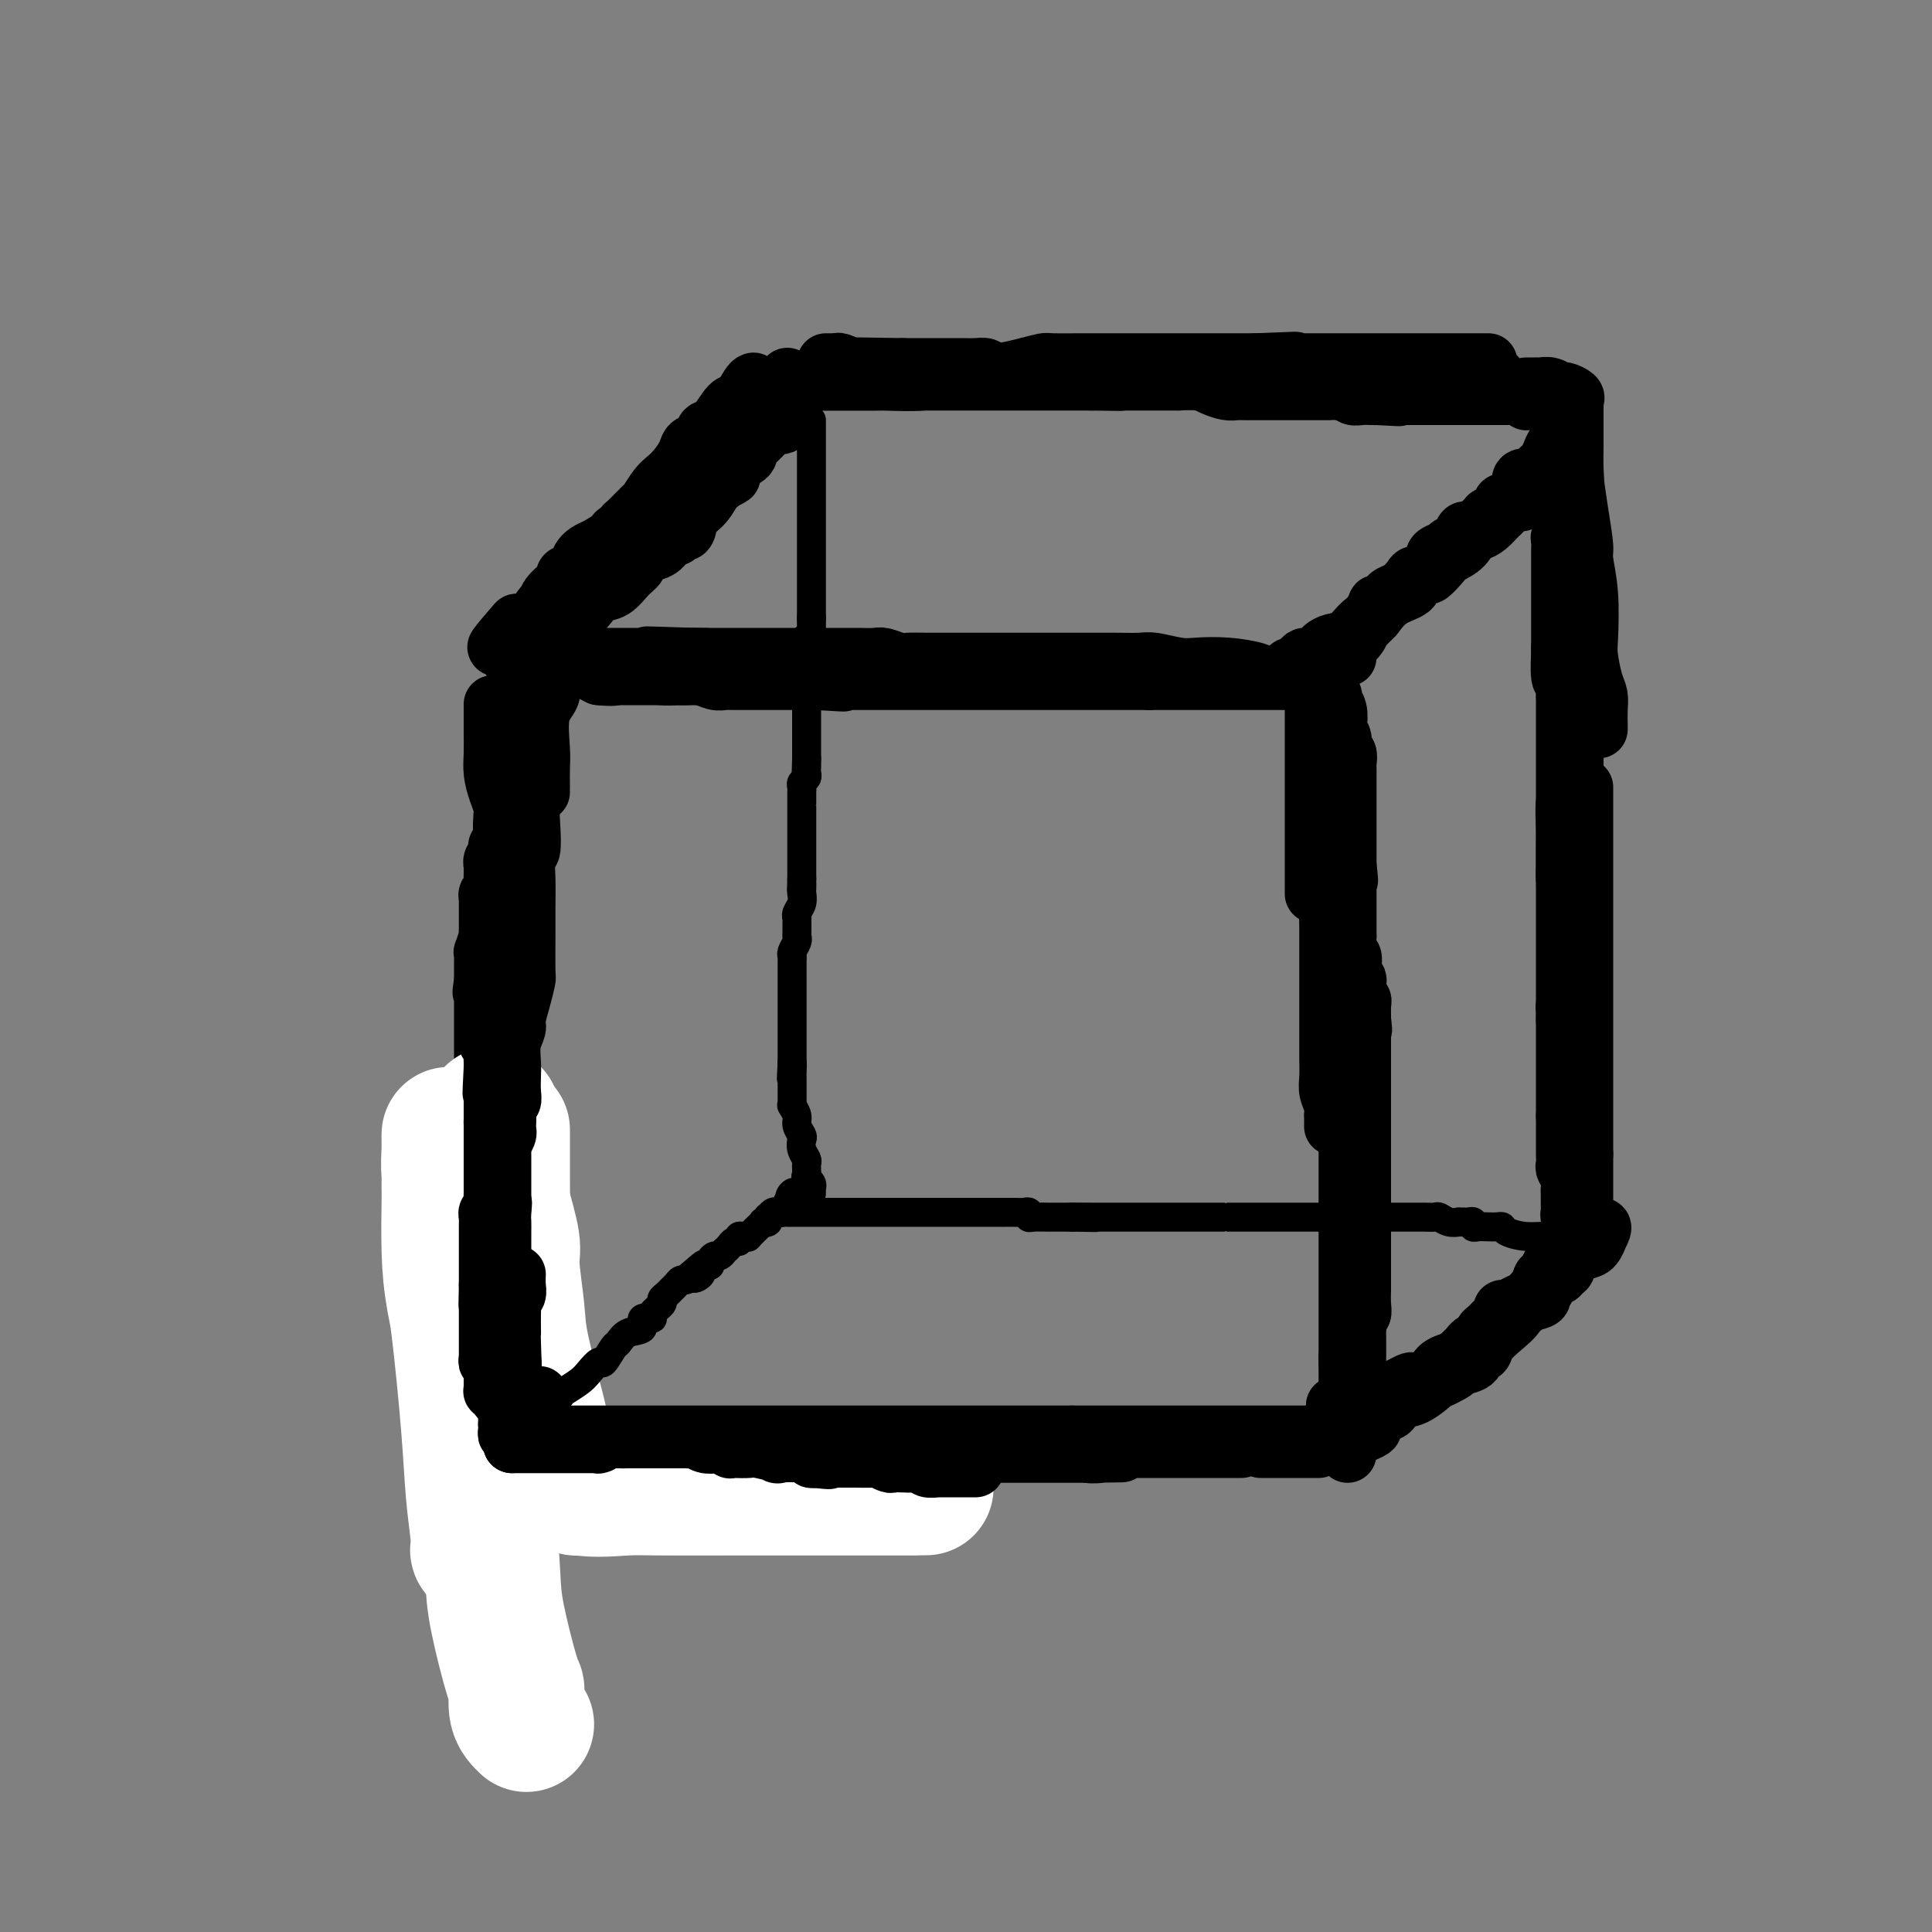 <svg viewBox='0 0 400 400' version='1.1' xmlns='http://www.w3.org/2000/svg' xmlns:xlink='http://www.w3.org/1999/xlink'><rect x="0" y="0" width="400" height="400" fill="#808080" stroke="none"/><g fill='none' stroke='#000000' stroke-width='12' stroke-linecap='round' stroke-linejoin='round'><path d='M104,172c-0.031,0.334 -0.061,0.668 0,1c0.061,0.332 0.214,0.663 0,1c-0.214,0.337 -0.793,0.681 -1,1c-0.207,0.319 -0.041,0.611 0,1c0.041,0.389 -0.041,0.873 0,1c0.041,0.127 0.207,-0.104 0,0c-0.207,0.104 -0.788,0.542 -1,1c-0.212,0.458 -0.056,0.935 0,1c0.056,0.065 0.011,-0.281 0,0c-0.011,0.281 0.011,1.189 0,2c-0.011,0.811 -0.056,1.525 0,2c0.056,0.475 0.211,0.709 0,1c-0.211,0.291 -0.789,0.638 -1,1c-0.211,0.362 -0.057,0.740 0,1c0.057,0.260 0.015,0.400 0,1c-0.015,0.600 -0.004,1.658 0,2c0.004,0.342 0.002,-0.031 0,0c-0.002,0.031 -0.004,0.465 0,1c0.004,0.535 0.015,1.171 0,2c-0.015,0.829 -0.057,1.850 0,2c0.057,0.150 0.211,-0.570 0,0c-0.211,0.570 -0.789,2.432 -1,3c-0.211,0.568 -0.057,-0.157 0,0c0.057,0.157 0.015,1.196 0,2c-0.015,0.804 -0.004,1.373 0,2c0.004,0.627 0.002,1.314 0,2'/><path d='M100,203c-0.619,4.754 -0.166,1.138 0,0c0.166,-1.138 0.044,0.201 0,1c-0.044,0.799 -0.012,1.058 0,1c0.012,-0.058 0.003,-0.433 0,0c-0.003,0.433 -0.001,1.673 0,2c0.001,0.327 0.000,-0.261 0,0c-0.000,0.261 -0.000,1.369 0,2c0.000,0.631 0.000,0.785 0,1c-0.000,0.215 0.000,0.492 0,1c-0.000,0.508 -0.000,1.248 0,2c0.000,0.752 0.000,1.516 0,2c-0.000,0.484 -0.000,0.687 0,1c0.000,0.313 0.001,0.735 0,1c-0.001,0.265 -0.004,0.372 0,1c0.004,0.628 0.015,1.778 0,2c-0.015,0.222 -0.057,-0.484 0,0c0.057,0.484 0.211,2.160 0,3c-0.211,0.840 -0.789,0.846 -1,1c-0.211,0.154 -0.057,0.456 0,1c0.057,0.544 0.015,1.330 0,2c-0.015,0.670 -0.004,1.226 0,2c0.004,0.774 0.001,1.768 0,2c-0.001,0.232 -0.000,-0.298 0,0c0.000,0.298 0.000,1.424 0,2c-0.000,0.576 -0.000,0.602 0,1c0.000,0.398 0.000,1.166 0,2c-0.000,0.834 -0.000,1.732 0,2c0.000,0.268 0.000,-0.093 0,0c-0.000,0.093 -0.000,0.640 0,1c0.000,0.360 0.000,0.531 0,1c-0.000,0.469 -0.000,1.234 0,2'/><path d='M99,242c-0.155,6.230 -0.042,2.304 0,1c0.042,-1.304 0.012,0.013 0,1c-0.012,0.987 -0.007,1.644 0,2c0.007,0.356 0.016,0.410 0,1c-0.016,0.590 -0.056,1.716 0,2c0.056,0.284 0.207,-0.275 0,0c-0.207,0.275 -0.774,1.383 -1,2c-0.226,0.617 -0.113,0.743 0,1c0.113,0.257 0.226,0.645 0,1c-0.226,0.355 -0.793,0.676 -1,1c-0.207,0.324 -0.056,0.651 0,1c0.056,0.349 0.015,0.721 0,1c-0.015,0.279 -0.004,0.465 0,1c0.004,0.535 0.001,1.418 0,2c-0.001,0.582 -0.000,0.863 0,1c0.000,0.137 0.000,0.132 0,0c-0.000,-0.132 -0.000,-0.390 0,0c0.000,0.390 0.000,1.428 0,2c-0.000,0.572 -0.000,0.678 0,1c0.000,0.322 0.000,0.858 0,1c-0.000,0.142 -0.000,-0.112 0,0c0.000,0.112 0.000,0.588 0,1c-0.000,0.412 -0.000,0.758 0,1c0.000,0.242 0.000,0.379 0,1c-0.000,0.621 -0.000,1.726 0,2c0.000,0.274 0.000,-0.282 0,0c-0.000,0.282 -0.000,1.401 0,2c0.000,0.599 0.000,0.676 0,1c-0.000,0.324 -0.000,0.895 0,1c0.000,0.105 0.000,-0.256 0,0c-0.000,0.256 -0.000,1.128 0,2'/><path d='M97,275c-0.309,5.512 -0.083,2.791 0,2c0.083,-0.791 0.022,0.349 0,1c-0.022,0.651 -0.006,0.814 0,1c0.006,0.186 0.002,0.396 0,1c-0.002,0.604 -0.000,1.601 0,2c0.000,0.399 -0.000,0.200 0,0c0.000,-0.200 0.001,-0.402 0,0c-0.001,0.402 -0.004,1.407 0,2c0.004,0.593 0.015,0.775 0,1c-0.015,0.225 -0.056,0.492 0,1c0.056,0.508 0.207,1.258 0,2c-0.207,0.742 -0.773,1.476 -1,2c-0.227,0.524 -0.114,0.836 0,1c0.114,0.164 0.228,0.178 0,1c-0.228,0.822 -0.797,2.453 -1,3c-0.203,0.547 -0.040,0.011 0,0c0.040,-0.011 -0.042,0.502 0,1c0.042,0.498 0.208,0.981 0,2c-0.208,1.019 -0.792,2.573 -1,3c-0.208,0.427 -0.042,-0.274 0,0c0.042,0.274 -0.041,1.523 0,2c0.041,0.477 0.207,0.183 0,0c-0.207,-0.183 -0.788,-0.256 -1,0c-0.212,0.256 -0.057,0.839 0,1c0.057,0.161 0.015,-0.101 0,0c-0.015,0.101 -0.004,0.566 0,1c0.004,0.434 0.001,0.838 0,1c-0.001,0.162 -0.001,0.081 0,0'/><path d='M98,306c1.050,-0.061 2.100,-0.122 3,0c0.900,0.122 1.649,0.426 3,0c1.351,-0.426 3.303,-1.582 5,-2c1.697,-0.418 3.139,-0.098 4,0c0.861,0.098 1.140,-0.027 2,0c0.860,0.027 2.299,0.204 3,0c0.701,-0.204 0.663,-0.791 1,-1c0.337,-0.209 1.049,-0.042 2,0c0.951,0.042 2.141,-0.041 3,0c0.859,0.041 1.387,0.207 2,0c0.613,-0.207 1.310,-0.788 2,-1c0.690,-0.212 1.373,-0.057 2,0c0.627,0.057 1.198,0.015 2,0c0.802,-0.015 1.834,-0.004 3,0c1.166,0.004 2.465,0.001 3,0c0.535,-0.001 0.305,-0.000 1,0c0.695,0.000 2.313,0.000 3,0c0.687,-0.000 0.441,-0.000 1,0c0.559,0.000 1.923,0.000 3,0c1.077,-0.000 1.867,-0.000 2,0c0.133,0.000 -0.391,0.000 0,0c0.391,-0.000 1.695,-0.000 3,0'/><path d='M151,302c8.967,-0.619 4.886,-0.166 4,0c-0.886,0.166 1.424,0.046 3,0c1.576,-0.046 2.418,-0.016 3,0c0.582,0.016 0.904,0.018 2,0c1.096,-0.018 2.965,-0.057 4,0c1.035,0.057 1.236,0.212 2,0c0.764,-0.212 2.091,-0.789 3,-1c0.909,-0.211 1.398,-0.057 2,0c0.602,0.057 1.316,0.015 2,0c0.684,-0.015 1.338,-0.004 2,0c0.662,0.004 1.332,0.001 2,0c0.668,-0.001 1.335,-0.000 2,0c0.665,0.000 1.327,0.000 2,0c0.673,-0.000 1.358,-0.000 2,0c0.642,0.000 1.242,0.000 2,0c0.758,-0.000 1.676,-0.000 3,0c1.324,0.000 3.056,0.000 4,0c0.944,-0.000 1.101,-0.000 2,0c0.899,0.000 2.539,0.000 4,0c1.461,-0.000 2.742,-0.000 4,0c1.258,0.000 2.493,0.000 4,0c1.507,-0.000 3.286,-0.000 4,0c0.714,0.000 0.362,0.000 1,0c0.638,-0.000 2.265,-0.000 3,0c0.735,0.000 0.577,0.000 1,0c0.423,-0.000 1.426,-0.000 2,0c0.574,0.000 0.717,0.000 1,0c0.283,-0.000 0.705,-0.000 1,0c0.295,0.000 0.464,0.000 1,0c0.536,-0.000 1.439,-0.000 2,0c0.561,0.000 0.781,0.000 1,0'/><path d='M226,301c11.797,-0.171 3.790,-0.098 1,0c-2.790,0.098 -0.362,0.223 1,0c1.362,-0.223 1.660,-0.792 2,-1c0.340,-0.208 0.722,-0.056 1,0c0.278,0.056 0.451,0.015 1,0c0.549,-0.015 1.475,-0.004 2,0c0.525,0.004 0.650,0.001 1,0c0.350,-0.001 0.926,-0.000 2,0c1.074,0.000 2.648,0.000 4,0c1.352,-0.000 2.482,-0.000 3,0c0.518,0.000 0.422,0.000 1,0c0.578,-0.000 1.829,-0.000 3,0c1.171,0.000 2.261,0.000 3,0c0.739,-0.000 1.126,-0.000 2,0c0.874,0.000 2.235,0.000 3,0c0.765,-0.000 0.933,-0.000 1,0c0.067,0.000 0.034,0.000 0,0'/><path d='M102,146c0.000,-0.175 0.000,-0.350 0,0c-0.000,0.350 -0.001,1.226 0,2c0.001,0.774 0.003,1.446 0,2c-0.003,0.554 -0.011,0.992 0,2c0.011,1.008 0.041,2.588 0,4c-0.041,1.412 -0.155,2.657 0,4c0.155,1.343 0.577,2.785 1,4c0.423,1.215 0.845,2.202 1,3c0.155,0.798 0.041,1.407 0,2c-0.041,0.593 -0.011,1.170 0,2c0.011,0.830 0.003,1.914 0,3c-0.003,1.086 -0.001,2.175 0,3c0.001,0.825 0.000,1.388 0,2c-0.000,0.612 -0.000,1.275 0,2c0.000,0.725 0.000,1.514 0,2c-0.000,0.486 -0.000,0.669 0,1c0.000,0.331 0.000,0.809 0,1c-0.000,0.191 -0.000,0.096 0,0'/><path d='M106,137c0.472,0.000 0.944,0.000 1,0c0.056,-0.000 -0.304,-0.000 0,0c0.304,0.000 1.270,0.000 2,0c0.730,-0.000 1.222,-0.000 2,0c0.778,0.000 1.841,0.000 3,0c1.159,-0.000 2.415,-0.000 4,0c1.585,0.000 3.500,0.000 4,0c0.500,-0.000 -0.414,-0.001 0,0c0.414,0.001 2.155,0.003 3,0c0.845,-0.003 0.795,-0.012 1,0c0.205,0.012 0.666,0.046 1,0c0.334,-0.046 0.540,-0.170 1,0c0.460,0.170 1.172,0.634 2,1c0.828,0.366 1.772,0.633 3,1c1.228,0.367 2.741,0.834 4,1c1.259,0.166 2.263,0.030 3,0c0.737,-0.030 1.206,0.044 2,0c0.794,-0.044 1.913,-0.208 3,0c1.087,0.208 2.142,0.788 3,1c0.858,0.212 1.518,0.057 2,0c0.482,-0.057 0.787,-0.015 1,0c0.213,0.015 0.334,0.004 1,0c0.666,-0.004 1.876,-0.001 3,0c1.124,0.001 2.163,0.000 3,0c0.837,-0.000 1.472,-0.000 3,0c1.528,0.000 3.950,0.000 5,0c1.050,-0.000 0.729,-0.000 1,0c0.271,0.000 1.136,0.000 2,0'/><path d='M169,141c10.126,0.619 3.942,0.166 2,0c-1.942,-0.166 0.357,-0.044 2,0c1.643,0.044 2.631,0.012 3,0c0.369,-0.012 0.119,-0.003 1,0c0.881,0.003 2.893,0.001 4,0c1.107,-0.001 1.311,-0.000 2,0c0.689,0.000 1.864,0.000 3,0c1.136,-0.000 2.232,-0.000 3,0c0.768,0.000 1.208,0.000 2,0c0.792,-0.000 1.935,-0.000 3,0c1.065,0.000 2.053,0.000 3,0c0.947,-0.000 1.852,-0.000 2,0c0.148,0.000 -0.461,0.000 0,0c0.461,-0.000 1.992,-0.000 3,0c1.008,0.000 1.493,0.000 2,0c0.507,-0.000 1.035,-0.000 2,0c0.965,0.000 2.366,0.000 3,0c0.634,-0.000 0.503,-0.000 1,0c0.497,0.000 1.624,0.000 3,0c1.376,-0.000 3.001,-0.000 4,0c0.999,0.000 1.370,0.000 2,0c0.630,-0.000 1.518,-0.000 2,0c0.482,0.000 0.557,0.000 1,0c0.443,-0.000 1.254,0.000 2,0c0.746,0.000 1.426,0.000 2,0c0.574,0.000 1.042,0.000 2,0c0.958,0.000 2.406,0.000 3,0c0.594,0.000 0.335,0.000 1,0c0.665,0.000 2.256,0.000 3,0c0.744,0.000 0.641,0.000 1,0c0.359,0.000 1.179,0.000 2,0'/><path d='M238,141c10.809,0.000 3.333,0.000 1,0c-2.333,0.000 0.478,0.000 2,0c1.522,0.000 1.756,-0.000 2,0c0.244,0.000 0.497,0.000 1,0c0.503,0.000 1.254,0.000 2,0c0.746,0.000 1.485,0.000 2,0c0.515,0.000 0.807,0.000 1,0c0.193,0.000 0.288,0.000 1,0c0.712,0.000 2.040,0.000 3,0c0.960,0.000 1.552,0.000 2,0c0.448,0.000 0.751,0.000 1,0c0.249,0.000 0.445,0.000 1,0c0.555,0.000 1.471,-0.000 2,0c0.529,0.000 0.673,0.000 1,0c0.327,0.000 0.838,0.000 1,0c0.162,0.000 -0.026,0.000 0,0c0.026,0.000 0.266,0.000 1,0c0.734,0.000 1.962,0.000 3,0c1.038,0.000 1.887,0.000 3,0c1.113,0.000 2.492,0.000 3,0c0.508,0.000 0.145,0.000 0,0c-0.145,0.000 -0.073,0.000 0,0'/><path d='M275,142c0.032,0.448 0.065,0.895 0,1c-0.065,0.105 -0.227,-0.133 0,0c0.227,0.133 0.844,0.637 1,1c0.156,0.363 -0.150,0.586 0,1c0.150,0.414 0.757,1.018 1,2c0.243,0.982 0.121,2.342 0,3c-0.121,0.658 -0.243,0.614 0,1c0.243,0.386 0.850,1.203 1,2c0.150,0.797 -0.156,1.576 0,2c0.156,0.424 0.774,0.494 1,1c0.226,0.506 0.061,1.450 0,2c-0.061,0.550 -0.016,0.708 0,1c0.016,0.292 0.004,0.719 0,1c-0.004,0.281 -0.001,0.417 0,1c0.001,0.583 0.000,1.613 0,2c-0.000,0.387 -0.000,0.132 0,0c0.000,-0.132 0.000,-0.142 0,0c-0.000,0.142 -0.000,0.437 0,1c0.000,0.563 0.000,1.394 0,2c-0.000,0.606 -0.000,0.988 0,1c0.000,0.012 0.000,-0.347 0,0c-0.000,0.347 -0.000,1.402 0,2c0.000,0.598 0.000,0.741 0,1c-0.000,0.259 -0.000,0.633 0,1c0.000,0.367 0.000,0.728 0,1c-0.000,0.272 -0.000,0.457 0,1c0.000,0.543 0.000,1.445 0,2c-0.000,0.555 -0.000,0.765 0,1c0.000,0.235 0.000,0.496 0,1c-0.000,0.504 -0.000,1.252 0,2'/><path d='M279,179c0.619,5.919 0.166,2.216 0,1c-0.166,-1.216 -0.044,0.056 0,1c0.044,0.944 0.012,1.561 0,2c-0.012,0.439 -0.003,0.698 0,1c0.003,0.302 0.001,0.645 0,1c-0.001,0.355 -0.000,0.721 0,1c0.000,0.279 0.000,0.470 0,1c-0.000,0.530 -0.000,1.399 0,2c0.000,0.601 0.000,0.934 0,1c-0.000,0.066 -0.000,-0.135 0,0c0.000,0.135 0.000,0.608 0,1c-0.000,0.392 -0.001,0.704 0,1c0.001,0.296 0.004,0.575 0,1c-0.004,0.425 -0.015,0.995 0,1c0.015,0.005 0.056,-0.556 0,0c-0.056,0.556 -0.207,2.230 0,3c0.207,0.770 0.773,0.635 1,1c0.227,0.365 0.113,1.230 0,2c-0.113,0.770 -0.227,1.445 0,2c0.227,0.555 0.793,0.988 1,1c0.207,0.012 0.054,-0.399 0,0c-0.054,0.399 -0.011,1.609 0,2c0.011,0.391 -0.011,-0.036 0,0c0.011,0.036 0.056,0.534 0,1c-0.056,0.466 -0.211,0.899 0,1c0.211,0.101 0.789,-0.131 1,0c0.211,0.131 0.057,0.626 0,1c-0.057,0.374 -0.015,0.626 0,1c0.015,0.374 0.004,0.870 0,1c-0.004,0.130 -0.001,-0.106 0,0c0.001,0.106 0.001,0.553 0,1'/><path d='M282,211c0.464,4.822 0.124,0.876 0,0c-0.124,-0.876 -0.033,1.318 0,2c0.033,0.682 0.009,-0.149 0,0c-0.009,0.149 -0.002,1.278 0,2c0.002,0.722 0.001,1.038 0,1c-0.001,-0.038 -0.000,-0.431 0,0c0.000,0.431 0.000,1.687 0,2c-0.000,0.313 -0.000,-0.317 0,0c0.000,0.317 0.000,1.581 0,2c-0.000,0.419 -0.000,-0.008 0,0c0.000,0.008 0.000,0.453 0,1c-0.000,0.547 -0.000,1.198 0,2c0.000,0.802 0.000,1.754 0,2c-0.000,0.246 -0.000,-0.216 0,0c0.000,0.216 0.000,1.108 0,2c-0.000,0.892 -0.000,1.782 0,2c0.000,0.218 0.000,-0.237 0,0c-0.000,0.237 -0.000,1.168 0,2c0.000,0.832 0.000,1.567 0,2c-0.000,0.433 -0.000,0.563 0,1c0.000,0.437 0.000,1.181 0,2c-0.000,0.819 -0.000,1.712 0,2c0.000,0.288 0.000,-0.029 0,0c-0.000,0.029 0.000,0.403 0,1c0.000,0.597 0.000,1.418 0,2c0.000,0.582 0.000,0.925 0,1c0.000,0.075 0.000,-0.118 0,0c0.000,0.118 0.000,0.547 0,1c0.000,0.453 0.000,0.930 0,1c0.000,0.070 0.000,-0.266 0,0c0.000,0.266 0.000,1.133 0,2'/><path d='M282,246c-0.000,5.677 -0.000,2.369 0,1c0.000,-1.369 0.000,-0.798 0,0c-0.000,0.798 -0.000,1.825 0,2c0.000,0.175 0.000,-0.500 0,0c-0.000,0.500 -0.000,2.176 0,3c0.000,0.824 0.000,0.797 0,1c-0.000,0.203 -0.000,0.635 0,1c0.000,0.365 0.000,0.661 0,1c-0.000,0.339 -0.000,0.721 0,1c0.000,0.279 0.000,0.456 0,1c-0.000,0.544 -0.000,1.456 0,2c0.000,0.544 0.000,0.721 0,1c-0.000,0.279 -0.000,0.661 0,1c0.000,0.339 0.000,0.634 0,1c-0.000,0.366 -0.000,0.801 0,1c0.000,0.199 0.001,0.162 0,1c-0.001,0.838 -0.004,2.552 0,3c0.004,0.448 0.015,-0.369 0,0c-0.015,0.369 -0.057,1.926 0,3c0.057,1.074 0.211,1.666 0,2c-0.211,0.334 -0.789,0.411 -1,1c-0.211,0.589 -0.057,1.692 0,2c0.057,0.308 0.015,-0.177 0,0c-0.015,0.177 -0.003,1.016 0,2c0.003,0.984 -0.003,2.113 0,3c0.003,0.887 0.015,1.532 0,2c-0.015,0.468 -0.056,0.758 0,1c0.056,0.242 0.211,0.436 0,1c-0.211,0.564 -0.788,1.498 -1,2c-0.212,0.502 -0.061,0.572 0,1c0.061,0.428 0.030,1.214 0,2'/><path d='M280,289c-0.309,6.887 -0.083,2.604 0,1c0.083,-1.604 0.022,-0.531 0,0c-0.022,0.531 -0.006,0.519 0,1c0.006,0.481 0.002,1.453 0,2c-0.002,0.547 -0.000,0.668 0,1c0.000,0.332 0.000,0.876 0,1c-0.000,0.124 -0.000,-0.173 0,0c0.000,0.173 0.000,0.817 0,1c-0.000,0.183 -0.000,-0.095 0,0c0.000,0.095 0.000,0.561 0,1c-0.000,0.439 -0.000,0.849 0,1c0.000,0.151 0.000,0.043 0,0c-0.000,-0.043 -0.000,-0.022 0,0'/><path d='M261,300c0.524,0.000 1.047,0.000 1,0c-0.047,0.000 -0.665,0.000 0,0c0.665,0.000 2.613,0.000 4,0c1.387,0.000 2.214,0.000 3,0c0.786,-0.000 1.530,0.000 2,0c0.470,0.000 0.665,0.000 1,0c0.335,0.000 0.810,0.000 1,0c0.190,0.000 0.095,0.000 0,0'/><path d='M107,133c-0.098,-0.471 -0.195,-0.942 0,-1c0.195,-0.058 0.683,0.297 1,0c0.317,-0.297 0.464,-1.247 1,-2c0.536,-0.753 1.462,-1.308 2,-2c0.538,-0.692 0.689,-1.521 1,-2c0.311,-0.479 0.784,-0.609 1,-1c0.216,-0.391 0.175,-1.042 1,-2c0.825,-0.958 2.514,-2.221 3,-3c0.486,-0.779 -0.233,-1.072 0,-1c0.233,0.072 1.419,0.510 2,0c0.581,-0.510 0.558,-1.968 1,-3c0.442,-1.032 1.348,-1.640 2,-2c0.652,-0.360 1.049,-0.474 2,-1c0.951,-0.526 2.457,-1.465 3,-2c0.543,-0.535 0.124,-0.668 1,-1c0.876,-0.332 3.049,-0.864 4,-1c0.951,-0.136 0.681,0.123 1,0c0.319,-0.123 1.226,-0.627 2,-1c0.774,-0.373 1.414,-0.614 2,-1c0.586,-0.386 1.116,-0.915 2,-1c0.884,-0.085 2.121,0.276 3,0c0.879,-0.276 1.401,-1.187 2,-2c0.599,-0.813 1.277,-1.526 2,-2c0.723,-0.474 1.492,-0.707 2,-1c0.508,-0.293 0.754,-0.647 1,-1'/><path d='M149,100c4.387,-2.300 1.855,-1.051 1,-1c-0.855,0.051 -0.032,-1.097 1,-2c1.032,-0.903 2.274,-1.560 3,-2c0.726,-0.440 0.937,-0.664 1,-1c0.063,-0.336 -0.021,-0.784 0,-1c0.021,-0.216 0.147,-0.201 1,-1c0.853,-0.799 2.432,-2.414 3,-3c0.568,-0.586 0.123,-0.143 0,0c-0.123,0.143 0.075,-0.013 0,0c-0.075,0.013 -0.423,0.197 0,0c0.423,-0.197 1.616,-0.775 2,-1c0.384,-0.225 -0.042,-0.098 0,0c0.042,0.098 0.551,0.167 1,0c0.449,-0.167 0.838,-0.570 1,-1c0.162,-0.430 0.096,-0.886 0,-1c-0.096,-0.114 -0.222,0.114 0,0c0.222,-0.114 0.790,-0.569 1,-1c0.210,-0.431 0.060,-0.837 0,-1c-0.060,-0.163 -0.030,-0.081 0,0'/><path d='M279,136c-0.014,0.095 -0.028,0.189 0,0c0.028,-0.189 0.096,-0.662 0,-1c-0.096,-0.338 -0.358,-0.542 0,-1c0.358,-0.458 1.335,-1.169 2,-2c0.665,-0.831 1.019,-1.780 1,-2c-0.019,-0.220 -0.412,0.291 0,0c0.412,-0.291 1.630,-1.384 2,-2c0.370,-0.616 -0.108,-0.757 0,-1c0.108,-0.243 0.802,-0.590 1,-1c0.198,-0.410 -0.099,-0.882 0,-1c0.099,-0.118 0.594,0.120 1,0c0.406,-0.120 0.724,-0.597 1,-1c0.276,-0.403 0.510,-0.733 1,-1c0.490,-0.267 1.235,-0.470 2,-1c0.765,-0.530 1.548,-1.388 2,-2c0.452,-0.612 0.572,-0.977 1,-1c0.428,-0.023 1.162,0.296 2,0c0.838,-0.296 1.778,-1.207 2,-2c0.222,-0.793 -0.273,-1.468 0,-2c0.273,-0.532 1.316,-0.921 2,-1c0.684,-0.079 1.009,0.150 1,0c-0.009,-0.150 -0.354,-0.680 0,-1c0.354,-0.320 1.406,-0.430 2,-1c0.594,-0.570 0.732,-1.601 1,-2c0.268,-0.399 0.668,-0.167 1,0c0.332,0.167 0.595,0.270 1,0c0.405,-0.270 0.951,-0.912 1,-1c0.049,-0.088 -0.399,0.378 0,0c0.399,-0.378 1.646,-1.602 2,-2c0.354,-0.398 -0.185,0.029 0,0c0.185,-0.029 1.092,-0.515 2,-1'/><path d='M310,106c3.808,-2.951 0.827,-0.828 0,0c-0.827,0.828 0.499,0.363 1,0c0.501,-0.363 0.175,-0.622 0,-1c-0.175,-0.378 -0.201,-0.876 0,-1c0.201,-0.124 0.628,0.124 1,0c0.372,-0.124 0.688,-0.622 1,-1c0.312,-0.378 0.620,-0.637 1,-1c0.380,-0.363 0.833,-0.828 1,-1c0.167,-0.172 0.048,-0.049 0,0c-0.048,0.049 -0.024,0.025 0,0'/><path d='M279,301c0.010,-0.250 0.020,-0.501 0,-1c-0.020,-0.499 -0.070,-1.247 1,-2c1.070,-0.753 3.261,-1.511 4,-2c0.739,-0.489 0.025,-0.709 0,-1c-0.025,-0.291 0.640,-0.654 1,-1c0.360,-0.346 0.415,-0.674 1,-1c0.585,-0.326 1.700,-0.651 2,-1c0.300,-0.349 -0.215,-0.724 0,-1c0.215,-0.276 1.160,-0.455 2,-1c0.840,-0.545 1.574,-1.455 2,-2c0.426,-0.545 0.543,-0.723 1,-1c0.457,-0.277 1.254,-0.653 2,-1c0.746,-0.347 1.442,-0.666 2,-1c0.558,-0.334 0.979,-0.685 1,-1c0.021,-0.315 -0.359,-0.595 0,-1c0.359,-0.405 1.458,-0.936 2,-1c0.542,-0.064 0.526,0.339 1,0c0.474,-0.339 1.437,-1.418 2,-2c0.563,-0.582 0.727,-0.666 1,-1c0.273,-0.334 0.654,-0.920 1,-1c0.346,-0.080 0.657,0.344 1,0c0.343,-0.344 0.718,-1.455 1,-2c0.282,-0.545 0.470,-0.523 1,-1c0.530,-0.477 1.402,-1.451 2,-2c0.598,-0.549 0.923,-0.671 1,-1c0.077,-0.329 -0.093,-0.864 0,-1c0.093,-0.136 0.447,0.129 1,0c0.553,-0.129 1.303,-0.650 2,-1c0.697,-0.350 1.342,-0.529 2,-1c0.658,-0.471 1.329,-1.236 2,-2'/><path d='M318,267c6.474,-5.665 3.160,-2.827 2,-2c-1.160,0.827 -0.165,-0.356 1,-1c1.165,-0.644 2.501,-0.749 3,-1c0.499,-0.251 0.162,-0.649 0,-1c-0.162,-0.351 -0.149,-0.655 0,-1c0.149,-0.345 0.432,-0.733 1,-1c0.568,-0.267 1.419,-0.415 2,-1c0.581,-0.585 0.891,-1.607 1,-2c0.109,-0.393 0.015,-0.158 0,0c-0.015,0.158 0.048,0.238 0,0c-0.048,-0.238 -0.209,-0.796 0,-1c0.209,-0.204 0.787,-0.055 1,0c0.213,0.055 0.061,0.016 0,0c-0.061,-0.016 -0.030,-0.008 0,0'/><path d='M163,78c0.024,0.423 0.048,0.845 0,1c-0.048,0.155 -0.167,0.041 0,0c0.167,-0.041 0.621,-0.011 1,0c0.379,0.011 0.682,0.003 2,0c1.318,-0.003 3.651,-0.001 5,0c1.349,0.001 1.714,0.000 3,0c1.286,-0.000 3.494,-0.000 5,0c1.506,0.000 2.311,0.000 3,0c0.689,-0.000 1.264,-0.000 2,0c0.736,0.000 1.634,0.000 2,0c0.366,-0.000 0.201,-0.000 1,0c0.799,0.000 2.564,0.000 4,0c1.436,-0.000 2.544,-0.000 4,0c1.456,0.000 3.261,0.000 4,0c0.739,-0.000 0.414,-0.000 1,0c0.586,0.000 2.083,0.000 3,0c0.917,-0.000 1.253,-0.000 2,0c0.747,0.000 1.906,0.000 3,0c1.094,-0.000 2.123,-0.000 3,0c0.877,0.000 1.603,0.000 2,0c0.397,-0.000 0.466,-0.000 1,0c0.534,0.000 1.533,0.000 2,0c0.467,-0.000 0.401,-0.000 1,0c0.599,0.000 1.861,0.000 3,0c1.139,0.000 2.153,-0.000 3,0c0.847,0.000 1.528,0.000 2,0c0.472,0.000 0.736,0.000 1,0'/><path d='M226,79c10.331,0.155 4.658,0.041 3,0c-1.658,-0.041 0.698,-0.011 2,0c1.302,0.011 1.548,0.003 2,0c0.452,-0.003 1.109,-0.001 2,0c0.891,0.001 2.017,-0.001 3,0c0.983,0.001 1.824,0.003 3,0c1.176,-0.003 2.689,-0.011 3,0c0.311,0.011 -0.580,0.041 0,0c0.580,-0.041 2.629,-0.155 4,0c1.371,0.155 2.063,0.577 3,1c0.937,0.423 2.119,0.845 3,1c0.881,0.155 1.460,0.041 2,0c0.540,-0.041 1.041,-0.011 2,0c0.959,0.011 2.374,0.003 3,0c0.626,-0.003 0.461,-0.001 1,0c0.539,0.001 1.780,0.000 3,0c1.220,-0.000 2.417,-0.000 3,0c0.583,0.000 0.550,0.000 1,0c0.450,-0.000 1.382,-0.000 2,0c0.618,0.000 0.921,0.000 1,0c0.079,-0.000 -0.068,-0.000 0,0c0.068,0.000 0.351,0.000 1,0c0.649,-0.000 1.666,-0.001 2,0c0.334,0.001 -0.013,0.004 0,0c0.013,-0.004 0.388,-0.015 1,0c0.612,0.015 1.463,0.057 2,0c0.537,-0.057 0.760,-0.211 1,0c0.240,0.211 0.497,0.789 1,1c0.503,0.211 1.251,0.057 2,0c0.749,-0.057 1.500,-0.016 2,0c0.500,0.016 0.750,0.008 1,0'/><path d='M285,82c9.064,0.464 2.223,0.124 0,0c-2.223,-0.124 0.170,-0.033 2,0c1.830,0.033 3.095,0.009 4,0c0.905,-0.009 1.450,-0.002 2,0c0.550,0.002 1.107,0.001 2,0c0.893,-0.001 2.124,-0.000 3,0c0.876,0.000 1.396,0.000 2,0c0.604,-0.000 1.290,-0.000 2,0c0.710,0.000 1.442,0.000 2,0c0.558,-0.000 0.940,-0.000 1,0c0.060,0.000 -0.202,0.000 0,0c0.202,-0.000 0.867,-0.000 1,0c0.133,0.000 -0.265,0.000 0,0c0.265,-0.000 1.195,-0.000 2,0c0.805,0.000 1.487,0.000 2,0c0.513,-0.000 0.858,-0.000 1,0c0.142,0.000 0.079,0.000 0,0c-0.079,-0.000 -0.176,-0.001 0,0c0.176,0.001 0.626,0.004 1,0c0.374,-0.004 0.674,-0.015 1,0c0.326,0.015 0.679,0.057 1,0c0.321,-0.057 0.612,-0.211 1,0c0.388,0.211 0.875,0.789 1,1c0.125,0.211 -0.111,0.057 0,0c0.111,-0.057 0.568,-0.015 1,0c0.432,0.015 0.838,0.004 1,0c0.162,-0.004 0.081,-0.002 0,0'/><path d='M318,83c5.287,0.155 2.005,0.041 1,0c-1.005,-0.041 0.268,-0.011 1,0c0.732,0.011 0.923,0.003 1,0c0.077,-0.003 0.038,-0.002 0,0'/><path d='M315,104c-0.001,-0.344 -0.002,-0.688 0,-1c0.002,-0.312 0.007,-0.590 0,-1c-0.007,-0.410 -0.027,-0.950 0,-1c0.027,-0.050 0.101,0.390 0,0c-0.101,-0.390 -0.378,-1.609 0,-2c0.378,-0.391 1.412,0.045 2,0c0.588,-0.045 0.731,-0.570 1,-1c0.269,-0.430 0.663,-0.764 1,-1c0.337,-0.236 0.616,-0.375 1,-1c0.384,-0.625 0.872,-1.737 1,-2c0.128,-0.263 -0.106,0.323 0,0c0.106,-0.323 0.550,-1.554 1,-2c0.450,-0.446 0.905,-0.105 1,0c0.095,0.105 -0.171,-0.024 0,0c0.171,0.024 0.778,0.202 1,0c0.222,-0.202 0.060,-0.785 0,-1c-0.060,-0.215 -0.017,-0.061 0,0c0.017,0.061 0.009,0.031 0,0'/><path d='M324,92c0.000,0.786 0.000,1.571 0,2c-0.000,0.429 -0.000,0.501 0,1c0.000,0.499 0.000,1.426 0,2c-0.000,0.574 -0.000,0.797 0,1c0.000,0.203 0.000,0.387 0,1c-0.000,0.613 -0.000,1.656 0,2c0.000,0.344 0.000,-0.010 0,0c-0.000,0.010 -0.000,0.383 0,1c0.000,0.617 0.001,1.477 0,2c-0.001,0.523 -0.004,0.707 0,1c0.004,0.293 0.015,0.693 0,1c-0.015,0.307 -0.057,0.520 0,1c0.057,0.480 0.211,1.226 0,2c-0.211,0.774 -0.789,1.574 -1,2c-0.211,0.426 -0.057,0.476 0,1c0.057,0.524 0.015,1.522 0,2c-0.015,0.478 -0.004,0.437 0,1c0.004,0.563 0.001,1.730 0,2c-0.001,0.270 -0.000,-0.358 0,0c0.000,0.358 0.000,1.702 0,2c-0.000,0.298 -0.000,-0.449 0,0c0.000,0.449 0.000,2.094 0,3c-0.000,0.906 -0.000,1.073 0,1c0.000,-0.073 0.000,-0.384 0,0c-0.000,0.384 -0.000,1.464 0,2c0.000,0.536 0.000,0.528 0,1c-0.000,0.472 -0.000,1.425 0,2c0.000,0.575 0.000,0.773 0,1c-0.000,0.227 -0.000,0.484 0,1c0.000,0.516 0.000,1.290 0,2c-0.000,0.710 -0.000,1.355 0,2'/><path d='M323,134c-0.138,6.717 0.015,2.511 0,2c-0.015,-0.511 -0.200,2.674 0,4c0.200,1.326 0.786,0.794 1,1c0.214,0.206 0.057,1.149 0,2c-0.057,0.851 -0.015,1.608 0,2c0.015,0.392 0.004,0.419 0,1c-0.004,0.581 -0.001,1.717 0,2c0.001,0.283 0.000,-0.287 0,0c-0.000,0.287 -0.000,1.432 0,2c0.000,0.568 0.000,0.558 0,1c-0.000,0.442 -0.000,1.334 0,2c0.000,0.666 0.000,1.104 0,1c-0.000,-0.104 -0.000,-0.750 0,0c0.000,0.750 0.000,2.896 0,4c-0.000,1.104 -0.000,1.164 0,2c0.000,0.836 0.000,2.446 0,3c-0.000,0.554 -0.000,0.050 0,0c0.000,-0.050 0.000,0.354 0,1c-0.000,0.646 -0.000,1.535 0,2c0.000,0.465 0.000,0.506 0,1c-0.000,0.494 -0.000,1.442 0,2c0.000,0.558 0.000,0.727 0,1c-0.000,0.273 -0.000,0.651 0,1c0.000,0.349 0.000,0.671 0,1c-0.000,0.329 -0.000,0.666 0,1c0.000,0.334 0.000,0.665 0,1c0.000,0.335 0.000,0.673 0,1c0.000,0.327 0.000,0.644 0,1c0.000,0.356 0.000,0.750 0,1c0.000,0.250 0.000,0.357 0,1c0.000,0.643 0.000,1.821 0,3'/><path d='M324,181c0.155,7.109 0.041,1.383 0,0c-0.041,-1.383 -0.011,1.579 0,3c0.011,1.421 0.003,1.301 0,2c-0.003,0.699 -0.001,2.215 0,3c0.001,0.785 0.000,0.838 0,1c-0.000,0.162 -0.000,0.434 0,1c0.000,0.566 0.000,1.425 0,2c-0.000,0.575 -0.000,0.864 0,1c0.000,0.136 0.000,0.119 0,0c-0.000,-0.119 -0.000,-0.340 0,0c0.000,0.340 0.000,1.242 0,2c-0.000,0.758 -0.000,1.372 0,2c0.000,0.628 0.000,1.270 0,2c-0.000,0.730 -0.000,1.547 0,2c0.000,0.453 0.000,0.541 0,1c-0.000,0.459 -0.000,1.288 0,2c0.000,0.712 0.000,1.308 0,2c-0.000,0.692 -0.000,1.481 0,2c0.000,0.519 0.000,0.769 0,1c-0.000,0.231 -0.000,0.444 0,1c0.000,0.556 0.000,1.457 0,2c-0.000,0.543 0.000,0.729 0,1c0.000,0.271 0.000,0.628 0,1c0.000,0.372 0.000,0.761 0,1c0.000,0.239 0.000,0.329 0,1c0.000,0.671 0.000,1.924 0,3c0.000,1.076 0.000,1.976 0,3c0.000,1.024 0.000,2.171 0,3c0.000,0.829 0.000,1.338 0,2c0.000,0.662 0.000,1.475 0,2c0.000,0.525 0.000,0.763 0,1'/><path d='M324,231c0.000,8.186 0.000,3.650 0,2c-0.000,-1.650 -0.000,-0.415 0,0c0.000,0.415 0.000,0.009 0,0c-0.000,-0.009 -0.000,0.378 0,1c0.000,0.622 0.000,1.480 0,2c-0.000,0.520 -0.001,0.702 0,1c0.001,0.298 0.004,0.713 0,1c-0.004,0.287 -0.015,0.448 0,1c0.015,0.552 0.057,1.497 0,2c-0.057,0.503 -0.211,0.564 0,1c0.211,0.436 0.789,1.247 1,2c0.211,0.753 0.057,1.449 0,2c-0.057,0.551 -0.015,0.956 0,1c0.015,0.044 0.003,-0.271 0,0c-0.003,0.271 0.003,1.130 0,2c-0.003,0.870 -0.015,1.750 0,2c0.015,0.250 0.055,-0.129 0,0c-0.055,0.129 -0.207,0.765 0,1c0.207,0.235 0.773,0.067 1,0c0.227,-0.067 0.113,-0.034 0,0'/></g>
<g fill='none' stroke='#FFFFFF' stroke-width='28' stroke-linecap='round' stroke-linejoin='round'><path d='M109,357c-0.853,-0.822 -1.706,-1.644 -2,-3c-0.294,-1.356 -0.028,-3.245 0,-4c0.028,-0.755 -0.180,-0.377 -1,-3c-0.820,-2.623 -2.251,-8.248 -3,-12c-0.749,-3.752 -0.816,-5.633 -1,-9c-0.184,-3.367 -0.487,-8.221 -1,-13c-0.513,-4.779 -1.237,-9.483 -2,-13c-0.763,-3.517 -1.563,-5.847 -2,-9c-0.437,-3.153 -0.509,-7.131 -1,-11c-0.491,-3.869 -1.399,-7.630 -2,-11c-0.601,-3.370 -0.893,-6.349 -1,-10c-0.107,-3.651 -0.029,-7.975 0,-10c0.029,-2.025 0.008,-1.751 0,-3c-0.008,-1.249 -0.003,-4.022 0,-6c0.003,-1.978 0.005,-3.162 0,-4c-0.005,-0.838 -0.016,-1.330 0,-1c0.016,0.330 0.059,1.481 0,3c-0.059,1.519 -0.219,3.405 0,5c0.219,1.595 0.818,2.898 1,7c0.182,4.102 -0.053,11.003 0,15c0.053,3.997 0.393,5.089 1,10c0.607,4.911 1.483,13.640 2,20c0.517,6.360 0.677,10.351 1,14c0.323,3.649 0.809,6.956 1,9c0.191,2.044 0.088,2.825 0,3c-0.088,0.175 -0.162,-0.257 0,0c0.162,0.257 0.559,1.203 1,1c0.441,-0.203 0.926,-1.555 1,-4c0.074,-2.445 -0.265,-5.984 0,-10c0.265,-4.016 1.132,-8.508 2,-13'/><path d='M103,295c0.845,-6.880 0.959,-11.081 1,-14c0.041,-2.919 0.011,-4.558 0,-8c-0.011,-3.442 -0.003,-8.689 0,-13c0.003,-4.311 0.001,-7.686 0,-11c-0.001,-3.314 -0.000,-6.567 0,-9c0.000,-2.433 -0.000,-4.045 0,-5c0.000,-0.955 0.000,-1.251 0,-1c-0.000,0.251 -0.001,1.050 0,2c0.001,0.950 0.004,2.051 0,3c-0.004,0.949 -0.014,1.744 0,5c0.014,3.256 0.051,8.971 0,12c-0.051,3.029 -0.192,3.373 0,6c0.192,2.627 0.716,7.538 1,12c0.284,4.462 0.327,8.475 1,12c0.673,3.525 1.974,6.563 3,9c1.026,2.437 1.777,4.272 2,5c0.223,0.728 -0.081,0.349 0,1c0.081,0.651 0.547,2.332 1,3c0.453,0.668 0.893,0.323 2,1c1.107,0.677 2.882,2.378 6,3c3.118,0.622 7.578,0.167 10,0c2.422,-0.167 2.804,-0.045 7,0c4.196,0.045 12.206,0.012 18,0c5.794,-0.012 9.372,-0.003 13,0c3.628,0.003 7.306,0.001 11,0c3.694,-0.001 7.402,-0.000 9,0c1.598,0.000 1.084,0.000 1,0c-0.084,-0.000 0.262,-0.000 0,0c-0.262,0.000 -1.131,0.000 -2,0'/><path d='M187,308c10.003,0.000 1.509,0.000 -2,0c-3.509,-0.000 -2.033,-0.000 -4,0c-1.967,0.000 -7.375,0.001 -13,0c-5.625,-0.001 -11.465,-0.004 -17,0c-5.535,0.004 -10.765,0.014 -16,0c-5.235,-0.014 -10.476,-0.050 -13,0c-2.524,0.050 -2.330,0.188 -3,0c-0.670,-0.188 -2.205,-0.703 -3,-1c-0.795,-0.297 -0.851,-0.378 -1,-1c-0.149,-0.622 -0.393,-1.785 -1,-4c-0.607,-2.215 -1.578,-5.482 -2,-7c-0.422,-1.518 -0.293,-1.287 -1,-4c-0.707,-2.713 -2.248,-8.371 -3,-12c-0.752,-3.629 -0.713,-5.230 -1,-8c-0.287,-2.770 -0.899,-6.708 -1,-9c-0.101,-2.292 0.309,-2.937 0,-5c-0.309,-2.063 -1.337,-5.543 -2,-8c-0.663,-2.457 -0.962,-3.889 -1,-5c-0.038,-1.111 0.186,-1.900 0,-3c-0.186,-1.100 -0.782,-2.512 -1,-3c-0.218,-0.488 -0.058,-0.051 0,-1c0.058,-0.949 0.016,-3.285 0,-4c-0.016,-0.715 -0.004,0.192 0,0c0.004,-0.192 0.001,-1.483 0,-2c-0.001,-0.517 -0.001,-0.258 0,0'/></g>
<g fill='none' stroke='#000000' stroke-width='12' stroke-linecap='round' stroke-linejoin='round'><path d='M101,200c-0.000,0.333 -0.000,0.665 0,1c0.000,0.335 0.000,0.672 0,1c-0.000,0.328 -0.000,0.649 0,1c0.000,0.351 0.000,0.734 0,1c-0.000,0.266 -0.000,0.414 0,1c0.000,0.586 0.000,1.610 0,2c-0.000,0.390 -0.000,0.146 0,0c0.000,-0.146 0.000,-0.195 0,0c-0.000,0.195 -0.000,0.632 0,1c0.000,0.368 0.000,0.666 0,1c-0.000,0.334 -0.001,0.705 0,1c0.001,0.295 0.004,0.513 0,1c-0.004,0.487 -0.015,1.243 0,2c0.015,0.757 0.057,1.516 0,2c-0.057,0.484 -0.211,0.691 0,1c0.211,0.309 0.789,0.718 1,1c0.211,0.282 0.057,0.438 0,1c-0.057,0.562 -0.015,1.532 0,2c0.015,0.468 0.004,0.435 0,1c-0.004,0.565 -0.001,1.727 0,2c0.001,0.273 0.000,-0.345 0,0c-0.000,0.345 -0.000,1.651 0,2c0.000,0.349 0.000,-0.261 0,0c-0.000,0.261 -0.000,1.392 0,2c0.000,0.608 0.000,0.691 0,1c-0.000,0.309 -0.000,0.842 0,1c0.000,0.158 0.000,-0.061 0,0c-0.000,0.061 -0.000,0.401 0,1c0.000,0.599 0.000,1.457 0,2c-0.000,0.543 -0.000,0.772 0,1'/><path d='M102,233c0.155,5.124 0.041,1.432 0,0c-0.041,-1.432 -0.011,-0.606 0,0c0.011,0.606 0.003,0.992 0,1c-0.003,0.008 -0.001,-0.363 0,0c0.001,0.363 0.000,1.459 0,2c-0.000,0.541 -0.000,0.527 0,1c0.000,0.473 0.000,1.431 0,2c-0.000,0.569 -0.000,0.748 0,1c0.000,0.252 0.000,0.578 0,1c-0.000,0.422 -0.000,0.939 0,1c0.000,0.061 0.000,-0.335 0,0c-0.000,0.335 -0.000,1.399 0,2c0.000,0.601 0.000,0.737 0,1c-0.000,0.263 -0.000,0.652 0,1c0.000,0.348 0.000,0.655 0,1c-0.000,0.345 -0.000,0.727 0,1c0.000,0.273 0.000,0.435 0,1c-0.000,0.565 -0.000,1.531 0,2c0.000,0.469 0.000,0.442 0,1c-0.000,0.558 -0.000,1.703 0,2c0.000,0.297 0.000,-0.254 0,0c-0.000,0.254 -0.000,1.312 0,2c0.000,0.688 0.000,1.007 0,1c0.000,-0.007 0.000,-0.339 0,0c0.000,0.339 0.000,1.348 0,2c0.000,0.652 0.000,0.948 0,1c0.000,0.052 0.000,-0.141 0,0c0.000,0.141 0.000,0.615 0,1c0.000,0.385 0.000,0.681 0,1c0.000,0.319 0.000,0.663 0,1c0.000,0.337 0.000,0.669 0,1'/><path d='M102,264c0.000,4.748 0.000,1.117 0,0c0.000,-1.117 0.000,0.279 0,1c-0.000,0.721 -0.000,0.766 0,1c0.000,0.234 0.000,0.655 0,1c-0.000,0.345 -0.000,0.613 0,1c0.000,0.387 0.000,0.891 0,1c-0.000,0.109 -0.000,-0.178 0,0c0.000,0.178 0.000,0.822 0,1c-0.000,0.178 -0.000,-0.110 0,0c0.000,0.110 0.000,0.617 0,1c-0.000,0.383 -0.000,0.641 0,1c0.000,0.359 0.000,0.818 0,1c-0.000,0.182 -0.000,0.087 0,0c0.000,-0.087 0.000,-0.164 0,0c-0.000,0.164 -0.000,0.570 0,1c0.000,0.430 0.000,0.885 0,1c-0.000,0.115 -0.000,-0.109 0,0c0.000,0.109 0.000,0.551 0,1c-0.000,0.449 -0.000,0.904 0,1c0.000,0.096 0.000,-0.168 0,0c-0.000,0.168 -0.001,0.767 0,1c0.001,0.233 0.004,0.100 0,0c-0.004,-0.100 -0.015,-0.168 0,0c0.015,0.168 0.056,0.571 0,1c-0.056,0.429 -0.207,0.885 0,1c0.207,0.115 0.774,-0.110 1,0c0.226,0.110 0.113,0.555 0,1'/><path d='M103,281c0.381,2.852 0.834,1.481 1,1c0.166,-0.481 0.044,-0.074 0,0c-0.044,0.074 -0.012,-0.186 0,0c0.012,0.186 0.003,0.819 0,1c-0.003,0.181 -0.001,-0.092 0,0c0.001,0.092 -0.001,0.547 0,1c0.001,0.453 0.004,0.905 0,1c-0.004,0.095 -0.015,-0.168 0,0c0.015,0.168 0.057,0.767 0,1c-0.057,0.233 -0.211,0.100 0,0c0.211,-0.100 0.789,-0.168 1,0c0.211,0.168 0.057,0.571 0,1c-0.057,0.429 -0.015,0.885 0,1c0.015,0.115 0.004,-0.109 0,0c-0.004,0.109 -0.001,0.551 0,1c0.001,0.449 0.000,0.904 0,1c-0.000,0.096 -0.000,-0.169 0,0c0.000,0.169 0.000,0.770 0,1c-0.000,0.230 -0.000,0.089 0,0c0.000,-0.089 0.000,-0.127 0,0c-0.000,0.127 -0.000,0.419 0,1c0.000,0.581 0.000,1.452 0,2c-0.000,0.548 -0.000,0.774 0,1'/><path d='M105,295c0.305,2.123 0.068,0.429 0,0c-0.068,-0.429 0.034,0.406 0,1c-0.034,0.594 -0.205,0.948 0,1c0.205,0.052 0.787,-0.196 1,0c0.213,0.196 0.057,0.836 0,1c-0.057,0.164 -0.015,-0.148 0,0c0.015,0.148 0.004,0.757 0,1c-0.004,0.243 -0.002,0.122 0,0'/><path d='M107,299c-0.485,0.000 -0.970,0.000 -1,0c-0.030,-0.000 0.395,-0.000 1,0c0.605,0.000 1.391,0.000 2,0c0.609,-0.000 1.041,-0.000 2,0c0.959,0.000 2.443,0.000 4,0c1.557,-0.000 3.186,-0.000 4,0c0.814,0.000 0.814,0.000 1,0c0.186,-0.000 0.558,-0.000 1,0c0.442,0.000 0.955,0.001 1,0c0.045,-0.001 -0.376,-0.004 0,0c0.376,0.004 1.549,0.015 2,0c0.451,-0.015 0.180,-0.057 0,0c-0.180,0.057 -0.269,0.211 0,0c0.269,-0.211 0.897,-0.789 1,-1c0.103,-0.211 -0.318,-0.057 0,0c0.318,0.057 1.377,0.016 2,0c0.623,-0.016 0.812,-0.008 1,0'/><path d='M128,298c3.448,-0.155 1.567,-0.041 1,0c-0.567,0.041 0.181,0.011 1,0c0.819,-0.011 1.710,-0.003 2,0c0.290,0.003 -0.019,0.001 1,0c1.019,-0.001 3.366,-0.000 4,0c0.634,0.000 -0.447,0.000 0,0c0.447,-0.000 2.420,-0.000 3,0c0.580,0.000 -0.234,0.000 0,0c0.234,-0.000 1.515,-0.001 2,0c0.485,0.001 0.174,0.004 0,0c-0.174,-0.004 -0.211,-0.015 0,0c0.211,0.015 0.671,0.056 1,0c0.329,-0.056 0.526,-0.207 1,0c0.474,0.207 1.223,0.774 2,1c0.777,0.226 1.582,0.113 2,0c0.418,-0.113 0.448,-0.226 1,0c0.552,0.226 1.625,0.792 2,1c0.375,0.208 0.050,0.060 0,0c-0.050,-0.060 0.174,-0.030 1,0c0.826,0.030 2.252,0.060 3,0c0.748,-0.060 0.817,-0.208 2,0c1.183,0.208 3.480,0.774 4,1c0.520,0.226 -0.736,0.113 0,0c0.736,-0.113 3.465,-0.226 5,0c1.535,0.226 1.875,0.792 2,1c0.125,0.208 0.036,0.060 0,0c-0.036,-0.060 -0.018,-0.030 0,0'/><path d='M168,302c6.448,0.619 2.568,0.166 1,0c-1.568,-0.166 -0.823,-0.044 0,0c0.823,0.044 1.725,0.012 2,0c0.275,-0.012 -0.076,-0.003 0,0c0.076,0.003 0.581,0.001 1,0c0.419,-0.001 0.754,0.000 1,0c0.246,-0.000 0.404,-0.001 1,0c0.596,0.001 1.631,0.004 2,0c0.369,-0.004 0.073,-0.015 1,0c0.927,0.015 3.078,0.057 4,0c0.922,-0.057 0.617,-0.211 1,0c0.383,0.211 1.455,0.788 2,1c0.545,0.212 0.565,0.061 1,0c0.435,-0.061 1.287,-0.030 2,0c0.713,0.030 1.287,0.061 2,0c0.713,-0.061 1.567,-0.212 2,0c0.433,0.212 0.447,0.789 1,1c0.553,0.211 1.644,0.057 2,0c0.356,-0.057 -0.024,-0.015 0,0c0.024,0.015 0.450,0.004 1,0c0.550,-0.004 1.222,-0.001 2,0c0.778,0.001 1.661,0.000 2,0c0.339,-0.000 0.133,-0.000 0,0c-0.133,0.000 -0.193,0.000 0,0c0.193,-0.000 0.639,-0.000 1,0c0.361,0.000 0.636,0.000 1,0c0.364,-0.000 0.818,-0.000 1,0c0.182,0.000 0.091,0.000 0,0'/></g>
<g fill='none' stroke='#000000' stroke-width='6' stroke-linecap='round' stroke-linejoin='round'><path d='M111,293c-0.068,-0.294 -0.136,-0.589 0,-1c0.136,-0.411 0.477,-0.939 1,-1c0.523,-0.061 1.228,0.346 2,0c0.772,-0.346 1.611,-1.446 2,-2c0.389,-0.554 0.327,-0.562 1,-1c0.673,-0.438 2.082,-1.305 3,-2c0.918,-0.695 1.345,-1.218 2,-2c0.655,-0.782 1.539,-1.824 2,-2c0.461,-0.176 0.500,0.515 1,0c0.500,-0.515 1.463,-2.237 2,-3c0.537,-0.763 0.649,-0.568 1,-1c0.351,-0.432 0.939,-1.491 2,-2c1.061,-0.509 2.593,-0.469 3,-1c0.407,-0.531 -0.312,-1.634 0,-2c0.312,-0.366 1.656,0.004 2,0c0.344,-0.004 -0.311,-0.382 0,-1c0.311,-0.618 1.589,-1.475 2,-2c0.411,-0.525 -0.045,-0.719 0,-1c0.045,-0.281 0.589,-0.649 1,-1c0.411,-0.351 0.687,-0.685 1,-1c0.313,-0.315 0.661,-0.610 1,-1c0.339,-0.390 0.668,-0.874 1,-1c0.332,-0.126 0.666,0.107 1,0c0.334,-0.107 0.667,-0.553 1,-1'/><path d='M143,264c5.112,-4.498 1.890,-1.244 1,0c-0.890,1.244 0.550,0.478 1,0c0.450,-0.478 -0.090,-0.667 0,-1c0.090,-0.333 0.812,-0.811 1,-1c0.188,-0.189 -0.157,-0.088 0,0c0.157,0.088 0.817,0.163 1,0c0.183,-0.163 -0.109,-0.565 0,-1c0.109,-0.435 0.621,-0.904 1,-1c0.379,-0.096 0.626,0.180 1,0c0.374,-0.180 0.875,-0.818 1,-1c0.125,-0.182 -0.125,0.091 0,0c0.125,-0.091 0.625,-0.546 1,-1c0.375,-0.454 0.627,-0.907 1,-1c0.373,-0.093 0.869,0.173 1,0c0.131,-0.173 -0.102,-0.785 0,-1c0.102,-0.215 0.539,-0.033 1,0c0.461,0.033 0.946,-0.082 1,0c0.054,0.082 -0.321,0.363 0,0c0.321,-0.363 1.340,-1.369 2,-2c0.660,-0.631 0.961,-0.886 1,-1c0.039,-0.114 -0.183,-0.087 0,0c0.183,0.087 0.770,0.233 1,0c0.230,-0.233 0.103,-0.846 0,-1c-0.103,-0.154 -0.181,0.152 0,0c0.181,-0.152 0.622,-0.762 1,-1c0.378,-0.238 0.692,-0.102 1,0c0.308,0.102 0.608,0.172 1,0c0.392,-0.172 0.875,-0.585 1,-1c0.125,-0.415 -0.107,-0.833 0,-1c0.107,-0.167 0.554,-0.084 1,0'/><path d='M164,249c3.261,-2.486 0.912,-1.202 0,-1c-0.912,0.202 -0.389,-0.678 0,-1c0.389,-0.322 0.643,-0.087 1,0c0.357,0.087 0.816,0.025 1,0c0.184,-0.025 0.092,-0.012 0,0'/><path d='M163,251c0.546,0.000 1.091,0.000 1,0c-0.091,-0.000 -0.820,-0.000 0,0c0.820,0.000 3.187,0.000 4,0c0.813,-0.000 0.071,-0.000 1,0c0.929,0.000 3.530,0.000 5,0c1.470,-0.000 1.810,-0.000 3,0c1.190,0.000 3.229,0.000 4,0c0.771,-0.000 0.275,-0.000 1,0c0.725,0.000 2.673,0.000 4,0c1.327,-0.000 2.034,-0.000 3,0c0.966,0.000 2.192,0.000 3,0c0.808,-0.000 1.200,-0.000 2,0c0.800,0.000 2.010,0.000 3,0c0.990,-0.000 1.760,-0.000 3,0c1.240,0.000 2.952,0.000 4,0c1.048,-0.000 1.433,-0.001 2,0c0.567,0.001 1.314,0.004 2,0c0.686,-0.004 1.309,-0.015 2,0c0.691,0.015 1.449,0.057 2,0c0.551,-0.057 0.895,-0.211 1,0c0.105,0.211 -0.030,0.789 0,1c0.030,0.211 0.225,0.057 1,0c0.775,-0.057 2.132,-0.015 3,0c0.868,0.015 1.248,0.004 2,0c0.752,-0.004 1.876,-0.002 3,0'/><path d='M222,252c9.206,0.155 2.723,0.041 1,0c-1.723,-0.041 1.316,-0.011 3,0c1.684,0.011 2.013,0.003 3,0c0.987,-0.003 2.634,-0.001 4,0c1.366,0.001 2.453,0.000 3,0c0.547,-0.000 0.555,-0.000 1,0c0.445,0.000 1.327,0.000 2,0c0.673,-0.000 1.135,-0.000 2,0c0.865,0.000 2.132,0.000 3,0c0.868,-0.000 1.336,-0.000 2,0c0.664,0.000 1.522,0.000 2,0c0.478,-0.000 0.574,-0.000 1,0c0.426,0.000 1.181,0.000 2,0c0.819,-0.000 1.703,-0.000 2,0c0.297,0.000 0.007,0.000 0,0c-0.007,-0.000 0.270,-0.000 1,0c0.730,0.000 1.912,0.000 3,0c1.088,-0.000 2.083,-0.000 3,0c0.917,0.000 1.758,0.000 2,0c0.242,-0.000 -0.114,-0.000 0,0c0.114,0.000 0.698,0.000 1,0c0.302,-0.000 0.322,0.000 1,0c0.678,0.000 2.013,0.000 3,0c0.987,0.000 1.628,0.000 2,0c0.372,0.000 0.477,0.000 1,0c0.523,0.000 1.464,0.000 2,0c0.536,0.000 0.669,0.000 1,0c0.331,0.000 0.862,0.000 1,0c0.138,0.000 -0.117,0.000 0,0c0.117,0.000 0.605,0.000 1,0c0.395,0.000 0.698,0.000 1,0'/><path d='M276,252c8.917,0.000 4.211,0.000 3,0c-1.211,-0.000 1.074,-0.000 2,0c0.926,0.000 0.493,0.000 1,0c0.507,-0.000 1.953,-0.000 3,0c1.047,0.000 1.694,0.000 2,0c0.306,-0.000 0.270,-0.000 1,0c0.730,0.000 2.227,0.000 3,0c0.773,-0.000 0.822,-0.001 1,0c0.178,0.001 0.484,0.004 1,0c0.516,-0.004 1.242,-0.015 2,0c0.758,0.015 1.547,0.057 2,0c0.453,-0.057 0.570,-0.211 1,0c0.430,0.211 1.172,0.789 2,1c0.828,0.211 1.741,0.057 2,0c0.259,-0.057 -0.137,-0.016 0,0c0.137,0.016 0.807,0.008 1,0c0.193,-0.008 -0.090,-0.016 0,0c0.090,0.016 0.552,0.057 1,0c0.448,-0.057 0.883,-0.211 1,0c0.117,0.211 -0.084,0.788 0,1c0.084,0.212 0.454,0.060 1,0c0.546,-0.060 1.268,-0.026 2,0c0.732,0.026 1.475,0.045 2,0c0.525,-0.045 0.831,-0.153 1,0c0.169,0.153 0.200,0.566 1,1c0.800,0.434 2.369,0.887 4,1c1.631,0.113 3.324,-0.114 4,0c0.676,0.114 0.336,0.569 1,1c0.664,0.431 2.333,0.837 3,1c0.667,0.163 0.334,0.081 0,0'/><path d='M324,258c4.333,1.000 2.167,0.500 0,0'/><path d='M168,87c0.000,0.532 0.000,1.064 0,1c0.000,-0.064 0.000,-0.722 0,0c0.000,0.722 0.000,2.826 0,4c-0.000,1.174 0.000,1.419 0,2c0.000,0.581 0.000,1.498 0,2c0.000,0.502 0.000,0.590 0,1c0.000,0.410 0.000,1.142 0,2c0.000,0.858 0.000,1.840 0,2c0.000,0.160 0.000,-0.503 0,0c0.000,0.503 0.000,2.173 0,3c0.000,0.827 0.000,0.813 0,1c0.000,0.187 0.000,0.575 0,1c0.000,0.425 0.000,0.886 0,1c0.000,0.114 -0.000,-0.120 0,0c0.000,0.120 0.000,0.595 0,1c0.000,0.405 0.000,0.739 0,1c0.000,0.261 0.000,0.449 0,1c0.000,0.551 0.000,1.465 0,2c0.000,0.535 0.000,0.693 0,1c0.000,0.307 0.000,0.765 0,1c0.000,0.235 0.000,0.248 0,1c0.000,0.752 0.000,2.243 0,3c0.000,0.757 0.000,0.780 0,1c0.000,0.220 0.000,0.637 0,1c0.000,0.363 0.000,0.674 0,1c0.000,0.326 0.000,0.668 0,1c0.000,0.332 0.000,0.652 0,1c0.000,0.348 0.000,0.722 0,1c0.000,0.278 0.000,0.459 0,1c0.000,0.541 0.000,1.440 0,2c0.000,0.560 0.000,0.780 0,1'/><path d='M168,128c-0.001,6.500 -0.004,2.249 0,1c0.004,-1.249 0.015,0.503 0,1c-0.015,0.497 -0.057,-0.262 0,0c0.057,0.262 0.211,1.546 0,2c-0.211,0.454 -0.789,0.080 -1,0c-0.211,-0.080 -0.057,0.134 0,1c0.057,0.866 0.015,2.383 0,3c-0.015,0.617 -0.004,0.332 0,1c0.004,0.668 0.001,2.287 0,3c-0.001,0.713 -0.000,0.521 0,1c0.000,0.479 0.000,1.630 0,2c-0.000,0.370 -0.000,-0.041 0,0c0.000,0.041 0.000,0.536 0,1c-0.000,0.464 -0.000,0.899 0,1c0.000,0.101 0.000,-0.133 0,0c-0.000,0.133 -0.000,0.631 0,1c0.000,0.369 0.000,0.608 0,1c-0.000,0.392 -0.000,0.936 0,1c0.000,0.064 0.000,-0.352 0,0c-0.000,0.352 -0.000,1.470 0,2c0.000,0.530 0.000,0.470 0,1c-0.000,0.530 -0.000,1.648 0,2c0.000,0.352 0.000,-0.064 0,0c-0.000,0.064 -0.000,0.608 0,1c0.000,0.392 0.000,0.631 0,1c-0.000,0.369 -0.000,0.869 0,1c0.000,0.131 0.000,-0.105 0,0c-0.000,0.105 -0.000,0.553 0,1'/><path d='M167,157c-0.155,4.709 -0.042,1.983 0,1c0.042,-0.983 0.012,-0.222 0,0c-0.012,0.222 -0.007,-0.095 0,0c0.007,0.095 0.016,0.603 0,1c-0.016,0.397 -0.057,0.683 0,1c0.057,0.317 0.211,0.666 0,1c-0.211,0.334 -0.789,0.654 -1,1c-0.211,0.346 -0.057,0.717 0,1c0.057,0.283 0.015,0.476 0,1c-0.015,0.524 -0.004,1.378 0,2c0.004,0.622 0.001,1.010 0,1c-0.001,-0.010 -0.000,-0.419 0,0c0.000,0.419 0.000,1.667 0,2c-0.000,0.333 -0.000,-0.247 0,0c0.000,0.247 0.000,1.322 0,2c-0.000,0.678 -0.000,0.959 0,1c0.000,0.041 0.000,-0.156 0,0c-0.000,0.156 -0.000,0.667 0,1c0.000,0.333 0.000,0.488 0,1c-0.000,0.512 -0.000,1.380 0,2c0.000,0.620 0.000,0.993 0,1c-0.000,0.007 -0.000,-0.352 0,0c0.000,0.352 0.000,1.414 0,2c-0.000,0.586 -0.000,0.697 0,1c0.000,0.303 0.000,0.800 0,1c-0.000,0.200 -0.000,0.105 0,0c0.000,-0.105 0.000,-0.221 0,0c-0.000,0.221 -0.000,0.777 0,1c0.000,0.223 0.000,0.111 0,0'/><path d='M166,182c-0.154,4.051 -0.040,1.680 0,1c0.040,-0.680 0.007,0.332 0,1c-0.007,0.668 0.012,0.993 0,1c-0.012,0.007 -0.056,-0.302 0,0c0.056,0.302 0.211,1.216 0,2c-0.211,0.784 -0.789,1.439 -1,2c-0.211,0.561 -0.056,1.028 0,1c0.056,-0.028 0.011,-0.551 0,0c-0.011,0.551 0.011,2.176 0,3c-0.011,0.824 -0.056,0.849 0,1c0.056,0.151 0.211,0.429 0,1c-0.211,0.571 -0.789,1.434 -1,2c-0.211,0.566 -0.057,0.834 0,1c0.057,0.166 0.015,0.228 0,1c-0.015,0.772 -0.004,2.252 0,3c0.004,0.748 0.001,0.763 0,1c-0.001,0.237 -0.000,0.697 0,1c0.000,0.303 0.000,0.449 0,1c-0.000,0.551 -0.000,1.506 0,2c0.000,0.494 0.000,0.528 0,1c-0.000,0.472 -0.000,1.382 0,2c0.000,0.618 0.000,0.943 0,1c-0.000,0.057 -0.000,-0.153 0,0c0.000,0.153 0.000,0.668 0,1c-0.000,0.332 -0.000,0.480 0,1c0.000,0.520 0.000,1.413 0,2c-0.000,0.587 -0.000,0.867 0,1c0.000,0.133 0.000,0.118 0,0c-0.000,-0.118 -0.000,-0.339 0,0c0.000,0.339 0.000,1.240 0,2c-0.000,0.760 -0.000,1.380 0,2'/><path d='M164,220c-0.309,6.052 -0.083,2.181 0,1c0.083,-1.181 0.022,0.328 0,1c-0.022,0.672 -0.006,0.509 0,1c0.006,0.491 0.002,1.637 0,2c-0.002,0.363 -0.001,-0.057 0,0c0.001,0.057 0.000,0.590 0,1c-0.000,0.410 -0.001,0.697 0,1c0.001,0.303 0.004,0.623 0,1c-0.004,0.377 -0.016,0.811 0,1c0.016,0.189 0.061,0.135 0,0c-0.061,-0.135 -0.226,-0.349 0,0c0.226,0.349 0.844,1.262 1,2c0.156,0.738 -0.151,1.301 0,2c0.151,0.699 0.758,1.535 1,2c0.242,0.465 0.117,0.559 0,1c-0.117,0.441 -0.228,1.229 0,2c0.228,0.771 0.793,1.526 1,2c0.207,0.474 0.055,0.666 0,1c-0.055,0.334 -0.015,0.811 0,1c0.015,0.189 0.004,0.089 0,0c-0.004,-0.089 -0.001,-0.168 0,0c0.001,0.168 0.001,0.584 0,1'/><path d='M167,243c0.480,3.796 0.181,1.787 0,1c-0.181,-0.787 -0.245,-0.351 0,0c0.245,0.351 0.798,0.616 1,1c0.202,0.384 0.054,0.888 0,1c-0.054,0.112 -0.015,-0.166 0,0c0.015,0.166 0.004,0.776 0,1c-0.004,0.224 -0.001,0.060 0,0c0.001,-0.060 0.000,-0.017 0,0c-0.000,0.017 -0.000,0.009 0,0'/></g>
<g fill='none' stroke='#000000' stroke-width='12' stroke-linecap='round' stroke-linejoin='round'><path d='M163,81c-0.615,0.328 -1.229,0.655 -2,1c-0.771,0.345 -1.697,0.706 -2,1c-0.303,0.294 0.018,0.521 0,1c-0.018,0.479 -0.375,1.211 -1,2c-0.625,0.789 -1.518,1.636 -2,2c-0.482,0.364 -0.554,0.244 -1,1c-0.446,0.756 -1.265,2.389 -2,4c-0.735,1.611 -1.386,3.200 -2,4c-0.614,0.800 -1.191,0.812 -2,2c-0.809,1.188 -1.849,3.551 -3,5c-1.151,1.449 -2.413,1.982 -3,3c-0.587,1.018 -0.497,2.520 -1,3c-0.503,0.480 -1.597,-0.063 -2,0c-0.403,0.063 -0.115,0.732 0,1c0.115,0.268 0.058,0.134 0,0'/><path d='M152,95c-0.285,0.819 -0.570,1.637 -1,2c-0.430,0.363 -1.006,0.270 -2,1c-0.994,0.730 -2.405,2.283 -3,3c-0.595,0.717 -0.373,0.597 -1,1c-0.627,0.403 -2.104,1.329 -3,2c-0.896,0.671 -1.213,1.087 -2,2c-0.787,0.913 -2.045,2.324 -3,3c-0.955,0.676 -1.606,0.619 -2,1c-0.394,0.381 -0.531,1.202 -1,2c-0.469,0.798 -1.269,1.575 -2,2c-0.731,0.425 -1.393,0.498 -2,1c-0.607,0.502 -1.161,1.434 -2,2c-0.839,0.566 -1.965,0.765 -3,1c-1.035,0.235 -1.980,0.507 -3,1c-1.020,0.493 -2.116,1.208 -3,2c-0.884,0.792 -1.556,1.663 -2,2c-0.444,0.337 -0.659,0.142 -1,0c-0.341,-0.142 -0.809,-0.230 -1,0c-0.191,0.230 -0.107,0.779 0,1c0.107,0.221 0.235,0.116 0,0c-0.235,-0.116 -0.834,-0.241 -1,0c-0.166,0.241 0.100,0.848 0,1c-0.100,0.152 -0.565,-0.151 -1,0c-0.435,0.151 -0.838,0.758 -1,1c-0.162,0.242 -0.081,0.121 0,0'/><path d='M164,79c-0.410,0.000 -0.821,0.000 0,0c0.821,-0.000 2.873,-0.000 4,0c1.127,0.000 1.328,0.001 2,0c0.672,-0.001 1.815,-0.004 4,0c2.185,0.004 5.413,0.016 7,0c1.587,-0.016 1.535,-0.061 3,0c1.465,0.061 4.449,0.227 7,0c2.551,-0.227 4.670,-0.848 6,-1c1.330,-0.152 1.869,0.166 3,0c1.131,-0.166 2.852,-0.815 4,-1c1.148,-0.185 1.722,0.094 3,0c1.278,-0.094 3.258,-0.561 5,-1c1.742,-0.439 3.245,-0.850 4,-1c0.755,-0.150 0.760,-0.040 2,0c1.240,0.040 3.714,0.011 5,0c1.286,-0.011 1.385,-0.003 2,0c0.615,0.003 1.745,0.001 3,0c1.255,-0.001 2.635,-0.000 4,0c1.365,0.000 2.716,0.000 4,0c1.284,-0.000 2.503,-0.000 3,0c0.497,0.000 0.274,0.000 1,0c0.726,-0.000 2.402,-0.000 3,0c0.598,0.000 0.120,0.000 1,0c0.880,-0.000 3.120,-0.000 4,0c0.880,0.000 0.400,0.000 1,0c0.600,-0.000 2.280,-0.000 3,0c0.720,0.000 0.482,0.000 1,0c0.518,-0.000 1.793,-0.000 3,0c1.207,0.000 2.345,0.000 3,0c0.655,-0.000 0.828,-0.000 1,0'/><path d='M260,75c15.194,-0.619 5.179,-0.166 2,0c-3.179,0.166 0.477,0.044 2,0c1.523,-0.044 0.914,-0.012 2,0c1.086,0.012 3.869,0.003 5,0c1.131,-0.003 0.611,-0.001 1,0c0.389,0.001 1.688,0.000 3,0c1.312,-0.000 2.636,-0.000 4,0c1.364,0.000 2.769,0.000 4,0c1.231,-0.000 2.289,-0.000 3,0c0.711,0.000 1.076,0.000 2,0c0.924,-0.000 2.407,-0.000 4,0c1.593,0.000 3.294,0.000 4,0c0.706,-0.000 0.415,-0.000 1,0c0.585,0.000 2.045,0.000 3,0c0.955,-0.000 1.405,-0.000 2,0c0.595,0.000 1.336,0.000 2,0c0.664,-0.000 1.250,-0.000 2,0c0.750,0.000 1.663,0.000 2,0c0.337,-0.000 0.096,-0.000 0,0c-0.096,0.000 -0.048,0.000 0,0'/><path d='M310,78c-0.487,-0.000 -0.975,-0.000 -2,0c-1.025,0.000 -2.588,0.000 -6,0c-3.412,-0.000 -8.672,-0.000 -14,0c-5.328,0.000 -10.725,0.000 -14,0c-3.275,-0.000 -4.429,-0.000 -7,0c-2.571,0.000 -6.559,0.000 -10,0c-3.441,-0.000 -6.335,-0.000 -9,0c-2.665,0.000 -5.102,0.000 -7,0c-1.898,-0.000 -3.256,-0.000 -4,0c-0.744,0.000 -0.873,0.000 -2,0c-1.127,-0.000 -3.251,-0.000 -5,0c-1.749,0.000 -3.122,0.000 -4,0c-0.878,-0.000 -1.260,-0.000 -2,0c-0.740,0.000 -1.837,0.000 -3,0c-1.163,-0.000 -2.392,-0.000 -3,0c-0.608,0.000 -0.596,0.000 -1,0c-0.404,-0.000 -1.225,-0.000 -2,0c-0.775,0.000 -1.506,0.001 -2,0c-0.494,-0.001 -0.752,-0.003 -1,0c-0.248,0.003 -0.485,0.011 -1,0c-0.515,-0.011 -1.306,-0.041 -2,0c-0.694,0.041 -1.290,0.155 -2,0c-0.710,-0.155 -1.533,-0.577 -2,-1c-0.467,-0.423 -0.577,-0.845 -1,-1c-0.423,-0.155 -1.159,-0.041 -2,0c-0.841,0.041 -1.786,0.011 -3,0c-1.214,-0.011 -2.695,-0.003 -4,0c-1.305,0.003 -2.432,0.001 -3,0c-0.568,-0.001 -0.576,-0.000 -1,0c-0.424,0.000 -1.264,0.000 -2,0c-0.736,-0.000 -1.368,-0.000 -2,0'/><path d='M187,76c-19.432,-0.309 -6.511,-0.082 -2,0c4.511,0.082 0.614,0.018 -1,0c-1.614,-0.018 -0.943,0.009 -1,0c-0.057,-0.009 -0.841,-0.055 -2,0c-1.159,0.055 -2.692,0.211 -4,0c-1.308,-0.211 -2.389,-0.789 -3,-1c-0.611,-0.211 -0.751,-0.057 -1,0c-0.249,0.057 -0.605,0.015 -1,0c-0.395,-0.015 -0.827,-0.004 -1,0c-0.173,0.004 -0.086,0.002 0,0'/><path d='M303,81c0.260,0.000 0.520,0.000 1,0c0.480,0.000 1.179,0.000 2,0c0.821,0.000 1.765,0.000 3,0c1.235,0.000 2.762,0.000 4,0c1.238,0.000 2.188,0.000 3,0c0.812,0.000 1.486,0.000 2,0c0.514,0.000 0.869,0.000 1,0c0.131,0.000 0.037,0.000 0,0c-0.037,0.000 -0.019,0.000 0,0'/><path d='M267,138c0.336,0.081 0.671,0.162 1,0c0.329,-0.162 0.651,-0.568 1,-1c0.349,-0.432 0.726,-0.890 1,-1c0.274,-0.110 0.446,0.127 1,0c0.554,-0.127 1.489,-0.619 2,-1c0.511,-0.381 0.599,-0.652 1,-1c0.401,-0.348 1.114,-0.774 2,-1c0.886,-0.226 1.943,-0.252 3,-1c1.057,-0.748 2.112,-2.216 3,-3c0.888,-0.784 1.609,-0.882 2,-1c0.391,-0.118 0.451,-0.256 1,-1c0.549,-0.744 1.585,-2.093 3,-3c1.415,-0.907 3.208,-1.373 4,-2c0.792,-0.627 0.581,-1.414 1,-2c0.419,-0.586 1.467,-0.970 2,-1c0.533,-0.030 0.552,0.296 1,0c0.448,-0.296 1.323,-1.213 2,-2c0.677,-0.787 1.154,-1.442 2,-2c0.846,-0.558 2.062,-1.018 3,-2c0.938,-0.982 1.599,-2.486 2,-3c0.401,-0.514 0.544,-0.040 1,0c0.456,0.040 1.227,-0.356 2,-1c0.773,-0.644 1.549,-1.538 2,-2c0.451,-0.462 0.576,-0.493 1,-1c0.424,-0.507 1.147,-1.489 2,-2c0.853,-0.511 1.834,-0.552 2,-1c0.166,-0.448 -0.485,-1.303 0,-2c0.485,-0.697 2.105,-1.237 3,-2c0.895,-0.763 1.065,-1.751 1,-2c-0.065,-0.249 -0.364,0.241 0,0c0.364,-0.241 1.390,-1.212 2,-2c0.610,-0.788 0.805,-1.394 1,-2'/><path d='M322,93c2.409,-2.718 1.430,-1.513 1,-1c-0.430,0.513 -0.311,0.333 0,0c0.311,-0.333 0.815,-0.821 1,-1c0.185,-0.179 0.053,-0.051 0,0c-0.053,0.051 -0.026,0.026 0,0'/><path d='M264,140c-0.758,0.083 -1.516,0.167 -2,0c-0.484,-0.167 -0.693,-0.584 -2,-1c-1.307,-0.416 -3.713,-0.829 -6,-1c-2.287,-0.171 -4.456,-0.098 -6,0c-1.544,0.098 -2.462,0.222 -4,0c-1.538,-0.222 -3.695,-0.792 -5,-1c-1.305,-0.208 -1.757,-0.056 -3,0c-1.243,0.056 -3.277,0.015 -5,0c-1.723,-0.015 -3.136,-0.004 -5,0c-1.864,0.004 -4.179,0.001 -6,0c-1.821,-0.001 -3.150,-0.000 -4,0c-0.850,0.000 -1.223,0.000 -2,0c-0.777,-0.000 -1.959,-0.000 -3,0c-1.041,0.000 -1.940,0.000 -3,0c-1.060,-0.000 -2.280,-0.000 -4,0c-1.720,0.000 -3.940,0.001 -5,0c-1.060,-0.001 -0.959,-0.004 -2,0c-1.041,0.004 -3.222,0.015 -5,0c-1.778,-0.015 -3.152,-0.057 -4,0c-0.848,0.057 -1.169,0.211 -2,0c-0.831,-0.211 -2.173,-0.789 -3,-1c-0.827,-0.211 -1.140,-0.057 -2,0c-0.860,0.057 -2.266,0.015 -3,0c-0.734,-0.015 -0.797,-0.004 -2,0c-1.203,0.004 -3.548,0.001 -5,0c-1.452,-0.001 -2.012,-0.000 -3,0c-0.988,0.000 -2.403,0.000 -4,0c-1.597,-0.000 -3.377,-0.000 -5,0c-1.623,0.000 -3.091,0.000 -5,0c-1.909,-0.000 -4.260,-0.000 -6,0c-1.740,0.000 -2.870,0.000 -4,0'/><path d='M144,136c-18.861,-0.619 -6.014,-0.166 -2,0c4.014,0.166 -0.805,0.044 -3,0c-2.195,-0.044 -1.766,-0.012 -2,0c-0.234,0.012 -1.130,0.003 -2,0c-0.870,-0.003 -1.715,-0.001 -2,0c-0.285,0.001 -0.009,0.000 -1,0c-0.991,-0.000 -3.249,-0.000 -4,0c-0.751,0.000 0.006,0.000 0,0c-0.006,-0.000 -0.776,-0.000 -1,0c-0.224,0.000 0.099,0.000 0,0c-0.099,-0.000 -0.618,-0.000 -1,0c-0.382,0.000 -0.626,0.000 -1,0c-0.374,-0.000 -0.877,-0.000 -1,0c-0.123,0.000 0.135,0.000 0,0c-0.135,-0.000 -0.663,-0.000 -1,0c-0.337,0.000 -0.483,0.000 -1,0c-0.517,-0.000 -1.407,-0.000 -2,0c-0.593,0.000 -0.890,0.000 -1,0c-0.110,-0.000 -0.031,-0.000 0,0c0.031,0.000 0.016,0.000 0,0'/><path d='M146,136c-0.481,0.000 -0.962,0.000 -1,0c-0.038,-0.000 0.366,-0.001 0,0c-0.366,0.001 -1.501,0.004 -2,0c-0.499,-0.004 -0.362,-0.015 -1,0c-0.638,0.015 -2.052,0.057 -3,0c-0.948,-0.057 -1.429,-0.211 -2,0c-0.571,0.211 -1.232,0.789 -2,1c-0.768,0.211 -1.644,0.057 -2,0c-0.356,-0.057 -0.191,-0.015 -1,0c-0.809,0.015 -2.590,0.004 -4,0c-1.410,-0.004 -2.447,-0.001 -3,0c-0.553,0.001 -0.622,-0.001 -1,0c-0.378,0.001 -1.064,0.004 -2,0c-0.936,-0.004 -2.120,-0.015 -3,0c-0.880,0.015 -1.456,0.057 -2,0c-0.544,-0.057 -1.057,-0.211 -2,0c-0.943,0.211 -2.318,0.789 -3,1c-0.682,0.211 -0.672,0.057 -1,0c-0.328,-0.057 -0.993,-0.016 -1,0c-0.007,0.016 0.645,0.007 1,0c0.355,-0.007 0.413,-0.013 1,0c0.587,0.013 1.704,0.045 3,0c1.296,-0.045 2.772,-0.166 4,0c1.228,0.166 2.208,0.619 3,1c0.792,0.381 1.396,0.691 2,1'/><path d='M124,140c2.744,0.309 3.603,0.083 4,0c0.397,-0.083 0.331,-0.022 1,0c0.669,0.022 2.074,0.006 3,0c0.926,-0.006 1.372,-0.002 2,0c0.628,0.002 1.439,0.000 2,0c0.561,-0.000 0.872,-0.000 1,0c0.128,0.000 0.073,0.000 1,0c0.927,-0.000 2.837,-0.000 4,0c1.163,0.000 1.580,0.000 3,0c1.420,-0.000 3.844,-0.000 5,0c1.156,0.000 1.045,0.000 1,0c-0.045,-0.000 -0.022,-0.000 0,0'/><path d='M109,141c-0.002,-0.114 -0.003,-0.228 0,0c0.003,0.228 0.011,0.799 0,2c-0.011,1.201 -0.040,3.033 0,4c0.040,0.967 0.151,1.069 0,2c-0.151,0.931 -0.562,2.692 -1,4c-0.438,1.308 -0.902,2.163 -1,3c-0.098,0.837 0.170,1.656 0,3c-0.170,1.344 -0.778,3.211 -1,4c-0.222,0.789 -0.060,0.499 0,1c0.060,0.501 0.016,1.794 0,3c-0.016,1.206 -0.004,2.325 0,3c0.004,0.675 0.001,0.907 0,1c-0.001,0.093 -0.001,0.046 0,0'/><path d='M105,162c0.114,0.210 0.228,0.419 0,2c-0.228,1.581 -0.797,4.533 -1,6c-0.203,1.467 -0.040,1.448 0,2c0.040,0.552 -0.042,1.674 0,3c0.042,1.326 0.207,2.855 0,4c-0.207,1.145 -0.788,1.907 -1,3c-0.212,1.093 -0.057,2.515 0,3c0.057,0.485 0.015,0.031 0,0c-0.015,-0.031 -0.004,0.362 0,1c0.004,0.638 0.001,1.522 0,2c-0.001,0.478 -0.000,0.552 0,1c0.000,0.448 0.000,1.271 0,2c-0.000,0.729 0.000,1.365 0,2c-0.000,0.635 -0.000,1.269 0,2c0.000,0.731 0.001,1.558 0,2c-0.001,0.442 -0.004,0.499 0,1c0.004,0.501 0.015,1.446 0,2c-0.015,0.554 -0.057,0.717 0,1c0.057,0.283 0.211,0.687 0,1c-0.211,0.313 -0.789,0.535 -1,1c-0.211,0.465 -0.057,1.174 0,2c0.057,0.826 0.015,1.768 0,2c-0.015,0.232 -0.004,-0.247 0,0c0.004,0.247 0.001,1.218 0,2c-0.001,0.782 -0.000,1.373 0,2c0.000,0.627 0.000,1.289 0,2c-0.000,0.711 -0.000,1.472 0,2c0.000,0.528 0.000,0.822 0,1c-0.000,0.178 -0.000,0.240 0,1c0.000,0.760 0.000,2.217 0,3c-0.000,0.783 -0.000,0.891 0,1'/><path d='M102,221c-0.464,9.484 -0.124,3.693 0,2c0.124,-1.693 0.033,0.711 0,2c-0.033,1.289 -0.009,1.463 0,2c0.009,0.537 0.002,1.436 0,2c-0.002,0.564 -0.001,0.792 0,1c0.001,0.208 0.000,0.395 0,1c-0.000,0.605 -0.000,1.629 0,2c0.000,0.371 0.000,0.088 0,1c-0.000,0.912 -0.000,3.018 0,4c0.000,0.982 0.000,0.841 0,1c-0.000,0.159 -0.000,0.619 0,1c0.000,0.381 0.000,0.683 0,1c-0.000,0.317 -0.000,0.649 0,1c0.000,0.351 0.000,0.719 0,1c-0.000,0.281 -0.000,0.473 0,1c0.000,0.527 0.001,1.389 0,2c-0.001,0.611 -0.004,0.972 0,1c0.004,0.028 0.015,-0.277 0,0c-0.015,0.277 -0.057,1.135 0,2c0.057,0.865 0.211,1.736 0,2c-0.211,0.264 -0.789,-0.080 -1,0c-0.211,0.080 -0.057,0.584 0,1c0.057,0.416 0.015,0.745 0,1c-0.015,0.255 -0.004,0.435 0,1c0.004,0.565 0.001,1.516 0,2c-0.001,0.484 -0.000,0.500 0,1c0.000,0.500 0.000,1.485 0,2c-0.000,0.515 -0.000,0.561 0,1c0.000,0.439 0.000,1.272 0,2c-0.000,0.728 -0.000,1.351 0,2c0.000,0.649 0.000,1.325 0,2'/><path d='M101,266c-0.155,7.321 -0.041,3.123 0,2c0.041,-1.123 0.011,0.828 0,2c-0.011,1.172 -0.003,1.565 0,2c0.003,0.435 0.001,0.912 0,1c-0.001,0.088 -0.000,-0.213 0,0c0.000,0.213 0.000,0.940 0,2c-0.000,1.060 -0.000,2.451 0,3c0.000,0.549 0.000,0.255 0,0c-0.000,-0.255 -0.001,-0.470 0,0c0.001,0.470 0.004,1.627 0,2c-0.004,0.373 -0.015,-0.037 0,0c0.015,0.037 0.057,0.521 0,1c-0.057,0.479 -0.211,0.955 0,1c0.211,0.045 0.789,-0.339 1,0c0.211,0.339 0.057,1.401 0,2c-0.057,0.599 -0.016,0.734 0,1c0.016,0.266 0.008,0.662 0,1c-0.008,0.338 -0.015,0.617 0,1c0.015,0.383 0.051,0.869 0,1c-0.051,0.131 -0.188,-0.095 0,0c0.188,0.095 0.700,0.510 1,1c0.300,0.490 0.389,1.055 2,1c1.611,-0.055 4.746,-0.730 6,-1c1.254,-0.270 0.627,-0.135 0,0'/><path d='M272,144c0.000,0.231 0.000,0.462 0,1c0.000,0.538 0.000,1.383 0,2c0.000,0.617 -0.000,1.007 0,2c0.000,0.993 0.000,2.589 0,5c0.000,2.411 0.000,5.638 0,7c0.000,1.362 0.000,0.859 0,2c0.000,1.141 0.000,3.927 0,6c0.000,2.073 0.000,3.435 0,5c0.000,1.565 0.000,3.333 0,5c0.000,1.667 0.000,3.231 0,4c0.000,0.769 0.000,0.742 0,1c-0.000,0.258 0.000,0.800 0,1c0.000,0.200 0.000,0.057 0,0c0.000,-0.057 0.000,-0.029 0,0'/><path d='M274,172c0.002,0.598 0.004,1.196 0,2c-0.004,0.804 -0.015,1.814 0,3c0.015,1.186 0.057,2.547 0,4c-0.057,1.453 -0.211,2.999 0,4c0.211,1.001 0.789,1.456 1,2c0.211,0.544 0.057,1.178 0,2c-0.057,0.822 -0.015,1.832 0,3c0.015,1.168 0.004,2.494 0,4c-0.004,1.506 -0.001,3.194 0,4c0.001,0.806 0.000,0.732 0,2c-0.000,1.268 0.000,3.880 0,6c-0.000,2.120 -0.001,3.750 0,5c0.001,1.250 0.004,2.120 0,3c-0.004,0.880 -0.015,1.771 0,3c0.015,1.229 0.057,2.797 0,4c-0.057,1.203 -0.211,2.043 0,3c0.211,0.957 0.789,2.033 1,3c0.211,0.967 0.057,1.826 0,2c-0.057,0.174 -0.015,-0.338 0,0c0.015,0.338 0.004,1.525 0,2c-0.004,0.475 -0.002,0.237 0,0'/><path d='M279,218c0.000,0.326 0.000,0.652 0,1c0.000,0.348 0.000,0.717 0,1c0.000,0.283 0.000,0.481 0,1c0.000,0.519 0.000,1.358 0,2c0.000,0.642 0.000,1.086 0,2c0.000,0.914 0.000,2.300 0,3c0.000,0.700 0.000,0.716 0,1c0.000,0.284 0.000,0.835 0,2c0.000,1.165 0.000,2.944 0,4c0.000,1.056 0.000,1.388 0,3c0.000,1.612 0.000,4.504 0,6c0.000,1.496 0.000,1.595 0,2c0.000,0.405 0.000,1.115 0,2c0.000,0.885 0.000,1.943 0,3c0.000,1.057 0.000,2.111 0,3c0.000,0.889 -0.000,1.611 0,2c0.000,0.389 0.000,0.443 0,1c0.000,0.557 -0.000,1.615 0,2c0.000,0.385 0.000,0.097 0,1c0.000,0.903 -0.000,2.998 0,4c0.000,1.002 0.000,0.912 0,1c0.000,0.088 -0.000,0.356 0,1c0.000,0.644 0.000,1.665 0,3c0.000,1.335 -0.000,2.984 0,4c0.000,1.016 0.000,1.400 0,2c0.000,0.600 -0.000,1.416 0,2c0.000,0.584 0.000,0.934 0,1c0.000,0.066 -0.000,-0.154 0,0c0.000,0.154 0.000,0.680 0,1c0.000,0.320 -0.000,0.432 0,1c0.000,0.568 0.000,1.591 0,2c0.000,0.409 0.000,0.205 0,0'/><path d='M279,282c-0.000,9.853 -0.000,2.485 0,0c0.000,-2.485 0.000,-0.089 0,1c-0.000,1.089 -0.000,0.869 0,1c0.000,0.131 0.001,0.614 0,1c-0.001,0.386 -0.002,0.676 0,1c0.002,0.324 0.008,0.682 0,1c-0.008,0.318 -0.030,0.596 0,1c0.030,0.404 0.111,0.933 0,1c-0.111,0.067 -0.415,-0.328 0,-1c0.415,-0.672 1.547,-1.621 2,-2c0.453,-0.379 0.226,-0.190 0,0'/><path d='M326,98c-0.081,-0.172 -0.162,-0.343 0,1c0.162,1.343 0.565,4.201 1,7c0.435,2.799 0.900,5.538 1,7c0.100,1.462 -0.167,1.648 0,3c0.167,1.352 0.766,3.870 1,7c0.234,3.130 0.101,6.871 0,9c-0.101,2.129 -0.171,2.644 0,4c0.171,1.356 0.582,3.551 1,5c0.418,1.449 0.844,2.153 1,3c0.156,0.847 0.042,1.838 0,3c-0.042,1.162 -0.011,2.494 0,3c0.011,0.506 0.003,0.187 0,0c-0.003,-0.187 -0.001,-0.243 0,0c0.001,0.243 0.000,0.784 0,1c-0.000,0.216 -0.000,0.108 0,0'/><path d='M316,80c0.305,-0.001 0.609,-0.001 1,0c0.391,0.001 0.868,0.004 1,0c0.132,-0.004 -0.082,-0.016 0,0c0.082,0.016 0.460,0.060 1,0c0.540,-0.060 1.241,-0.224 2,0c0.759,0.224 1.576,0.835 2,1c0.424,0.165 0.453,-0.118 1,0c0.547,0.118 1.611,0.636 2,1c0.389,0.364 0.104,0.574 0,1c-0.104,0.426 -0.028,1.067 0,1c0.028,-0.067 0.007,-0.843 0,0c-0.007,0.843 -0.001,3.305 0,4c0.001,0.695 -0.003,-0.379 0,0c0.003,0.379 0.015,2.209 0,4c-0.015,1.791 -0.055,3.542 0,5c0.055,1.458 0.207,2.623 0,4c-0.207,1.377 -0.773,2.965 -1,4c-0.227,1.035 -0.113,1.518 0,2'/><path d='M325,107c-0.155,4.682 -0.041,3.888 0,4c0.041,0.112 0.011,1.130 0,3c-0.011,1.870 -0.003,4.592 0,6c0.003,1.408 0.001,1.501 0,2c-0.001,0.499 -0.000,1.404 0,2c0.000,0.596 0.000,0.885 0,1c-0.000,0.115 -0.000,0.058 0,0'/><path d='M325,132c-0.000,0.268 -0.000,0.537 0,1c0.000,0.463 0.000,1.122 0,2c-0.000,0.878 -0.000,1.975 0,3c0.000,1.025 0.001,1.977 0,3c-0.001,1.023 -0.004,2.117 0,4c0.004,1.883 0.015,4.554 0,7c-0.015,2.446 -0.057,4.668 0,6c0.057,1.332 0.211,1.775 0,3c-0.211,1.225 -0.789,3.231 -1,5c-0.211,1.769 -0.057,3.300 0,5c0.057,1.700 0.015,3.570 0,5c-0.015,1.430 -0.004,2.422 0,3c0.004,0.578 0.001,0.743 0,1c-0.001,0.257 -0.000,0.608 0,1c0.000,0.392 0.000,0.826 0,1c-0.000,0.174 -0.000,0.087 0,0'/><path d='M326,152c-0.000,0.363 -0.000,0.726 0,1c0.000,0.274 0.000,0.460 0,1c-0.000,0.540 -0.000,1.434 0,2c0.000,0.566 0.000,0.803 0,2c-0.000,1.197 -0.000,3.355 0,5c0.000,1.645 0.001,2.778 0,5c-0.001,2.222 -0.003,5.535 0,8c0.003,2.465 0.011,4.083 0,6c-0.011,1.917 -0.041,4.133 0,7c0.041,2.867 0.155,6.383 0,9c-0.155,2.617 -0.577,4.334 -1,6c-0.423,1.666 -0.845,3.282 -1,4c-0.155,0.718 -0.042,0.540 0,1c0.042,0.460 0.012,1.560 0,2c-0.012,0.440 -0.006,0.220 0,0'/><path d='M328,163c0.000,0.228 0.000,0.456 0,1c0.000,0.544 0.000,1.406 0,3c-0.000,1.594 0.000,3.922 0,6c0.000,2.078 0.000,3.905 0,6c0.000,2.095 0.000,4.457 0,6c0.000,1.543 -0.000,2.267 0,4c0.000,1.733 0.000,4.475 0,6c0.000,1.525 0.000,1.832 0,3c0.000,1.168 0.000,3.199 0,5c0.000,1.801 0.000,3.374 0,4c0.000,0.626 0.000,0.304 0,1c0.000,0.696 0.000,2.409 0,4c0.000,1.591 0.000,3.058 0,4c0.000,0.942 0.000,1.357 0,2c0.000,0.643 0.000,1.514 0,2c0.000,0.486 -0.000,0.587 0,1c0.000,0.413 0.000,1.140 0,2c0.000,0.860 -0.000,1.854 0,2c0.000,0.146 0.000,-0.558 0,0c0.000,0.558 -0.000,2.376 0,3c0.000,0.624 0.000,0.052 0,0c0.000,-0.052 -0.000,0.416 0,1c0.000,0.584 0.000,1.284 0,2c0.000,0.716 -0.000,1.447 0,2c0.000,0.553 0.000,0.926 0,1c0.000,0.074 -0.000,-0.153 0,0c0.000,0.153 0.000,0.685 0,1c0.000,0.315 -0.000,0.414 0,1c0.000,0.586 0.000,1.658 0,2c0.000,0.342 -0.000,-0.045 0,0c0.000,0.045 0.000,0.523 0,1'/><path d='M328,239c0.000,12.146 0.000,4.512 0,2c-0.000,-2.512 -0.000,0.099 0,1c0.000,0.901 0.000,0.092 0,0c-0.000,-0.092 -0.000,0.534 0,1c0.000,0.466 0.000,0.774 0,1c-0.000,0.226 -0.000,0.371 0,1c0.000,0.629 0.000,1.740 0,2c-0.000,0.260 -0.000,-0.333 0,0c0.000,0.333 0.000,1.592 0,2c-0.000,0.408 -0.001,-0.035 0,0c0.001,0.035 0.004,0.549 0,1c-0.004,0.451 -0.015,0.839 0,1c0.015,0.161 0.057,0.096 0,0c-0.057,-0.096 -0.211,-0.222 0,0c0.211,0.222 0.789,0.791 1,1c0.211,0.209 0.057,0.056 0,0c-0.057,-0.056 -0.016,-0.016 0,0c0.016,0.016 0.008,0.008 0,0'/><path d='M283,292c0.408,-0.059 0.815,-0.119 1,0c0.185,0.119 0.147,0.416 1,0c0.853,-0.416 2.597,-1.544 4,-2c1.403,-0.456 2.464,-0.241 4,-1c1.536,-0.759 3.546,-2.492 4,-3c0.454,-0.508 -0.650,0.210 0,0c0.650,-0.210 3.053,-1.347 4,-2c0.947,-0.653 0.437,-0.821 1,-1c0.563,-0.179 2.198,-0.368 3,-1c0.802,-0.632 0.772,-1.706 1,-2c0.228,-0.294 0.713,0.190 1,0c0.287,-0.190 0.375,-1.056 1,-2c0.625,-0.944 1.789,-1.966 3,-3c1.211,-1.034 2.471,-2.079 3,-3c0.529,-0.921 0.327,-1.719 1,-2c0.673,-0.281 2.222,-0.046 3,-1c0.778,-0.954 0.786,-3.096 1,-4c0.214,-0.904 0.634,-0.571 1,-1c0.366,-0.429 0.679,-1.622 1,-2c0.321,-0.378 0.649,0.058 1,0c0.351,-0.058 0.725,-0.612 1,-1c0.275,-0.388 0.451,-0.611 1,-1c0.549,-0.389 1.470,-0.944 2,-1c0.530,-0.056 0.668,0.387 1,0c0.332,-0.387 0.859,-1.604 1,-2c0.141,-0.396 -0.102,0.030 0,0c0.102,-0.030 0.551,-0.515 1,-1'/><path d='M329,256c4.155,-3.993 2.543,-0.974 2,0c-0.543,0.974 -0.018,-0.096 0,0c0.018,0.096 -0.471,1.359 -1,2c-0.529,0.641 -1.097,0.662 -2,1c-0.903,0.338 -2.141,0.994 -3,2c-0.859,1.006 -1.337,2.364 -2,3c-0.663,0.636 -1.509,0.552 -2,1c-0.491,0.448 -0.628,1.430 -1,2c-0.372,0.570 -0.981,0.730 -1,1c-0.019,0.270 0.550,0.652 0,1c-0.550,0.348 -2.221,0.664 -3,1c-0.779,0.336 -0.666,0.693 -1,1c-0.334,0.307 -1.113,0.565 -2,1c-0.887,0.435 -1.881,1.047 -3,2c-1.119,0.953 -2.362,2.248 -3,3c-0.638,0.752 -0.670,0.961 -1,1c-0.330,0.039 -0.956,-0.093 -1,0c-0.044,0.093 0.495,0.410 0,1c-0.495,0.590 -2.024,1.455 -3,2c-0.976,0.545 -1.398,0.772 -2,1c-0.602,0.228 -1.382,0.456 -2,1c-0.618,0.544 -1.073,1.404 -2,2c-0.927,0.596 -2.327,0.930 -3,1c-0.673,0.070 -0.621,-0.123 -1,0c-0.379,0.123 -1.190,0.561 -2,1'/><path d='M290,287c-2.209,1.169 -0.232,0.093 0,0c0.232,-0.093 -1.282,0.798 -2,1c-0.718,0.202 -0.642,-0.286 -1,0c-0.358,0.286 -1.151,1.345 -2,2c-0.849,0.655 -1.753,0.908 -2,1c-0.247,0.092 0.164,0.025 -1,0c-1.164,-0.025 -3.904,-0.007 -5,0c-1.096,0.007 -0.548,0.004 0,0'/><path d='M115,297c0.605,0.000 1.211,0.000 2,0c0.789,0.000 1.762,0.000 3,0c1.238,0.000 2.741,0.000 4,0c1.259,-0.000 2.272,0.000 4,0c1.728,-0.000 4.169,0.000 9,0c4.831,0.000 12.051,0.000 18,0c5.949,0.000 10.628,0.000 13,0c2.372,0.000 2.436,0.000 4,0c1.564,0.000 4.629,0.000 7,0c2.371,0.000 4.048,0.000 5,0c0.952,0.000 1.180,0.000 2,0c0.820,0.000 2.232,0.000 3,0c0.768,0.000 0.891,0.000 1,0c0.109,-0.000 0.202,0.000 1,0c0.798,0.000 2.300,0.000 3,0c0.700,0.000 0.599,0.000 1,0c0.401,0.000 1.305,0.000 2,0c0.695,0.000 1.182,0.000 2,0c0.818,0.000 1.966,0.000 3,0c1.034,0.000 1.953,0.000 3,0c1.047,0.000 2.222,0.000 3,0c0.778,0.000 1.159,0.000 2,0c0.841,0.000 2.143,0.000 3,0c0.857,0.000 1.269,0.000 2,0c0.731,0.000 1.780,0.000 3,0c1.220,0.000 2.610,0.000 4,0'/><path d='M222,297c17.221,0.000 6.774,0.000 3,0c-3.774,0.000 -0.876,0.000 1,0c1.876,-0.000 2.731,0.000 4,0c1.269,-0.000 2.954,0.000 4,0c1.046,0.000 1.453,0.000 2,0c0.547,0.000 1.235,0.000 2,0c0.765,0.000 1.608,0.000 2,0c0.392,0.000 0.335,0.000 1,0c0.665,0.000 2.054,0.000 3,0c0.946,0.000 1.449,0.000 2,0c0.551,0.000 1.150,0.000 2,0c0.850,0.000 1.949,0.000 3,0c1.051,-0.000 2.053,0.000 3,0c0.947,0.000 1.840,0.000 4,0c2.160,0.000 5.588,0.000 7,0c1.412,0.000 0.808,0.000 1,0c0.192,0.000 1.180,0.000 2,0c0.820,0.000 1.473,0.000 2,0c0.527,0.000 0.929,0.000 1,0c0.071,0.000 -0.188,0.000 0,0c0.188,0.000 0.825,0.000 1,0c0.175,0.000 -0.111,0.000 0,0c0.111,0.000 0.618,0.000 1,0c0.382,0.000 0.638,0.000 1,0c0.362,0.000 0.828,0.000 1,0c0.172,0.000 0.049,0.000 0,0c-0.049,0.000 -0.025,0.000 0,0'/><path d='M156,79c-0.237,0.082 -0.473,0.164 -1,1c-0.527,0.836 -1.344,2.427 -2,3c-0.656,0.573 -1.149,0.128 -2,1c-0.851,0.872 -2.058,3.062 -3,4c-0.942,0.938 -1.617,0.625 -2,1c-0.383,0.375 -0.473,1.438 -1,2c-0.527,0.562 -1.492,0.625 -2,1c-0.508,0.375 -0.560,1.064 -1,2c-0.440,0.936 -1.268,2.118 -2,3c-0.732,0.882 -1.370,1.462 -2,2c-0.630,0.538 -1.254,1.032 -2,2c-0.746,0.968 -1.615,2.410 -2,3c-0.385,0.590 -0.288,0.329 -1,1c-0.712,0.671 -2.234,2.276 -3,3c-0.766,0.724 -0.776,0.568 -1,1c-0.224,0.432 -0.660,1.453 -1,2c-0.340,0.547 -0.582,0.619 -1,1c-0.418,0.381 -1.013,1.071 -2,2c-0.987,0.929 -2.366,2.097 -3,3c-0.634,0.903 -0.522,1.541 -1,2c-0.478,0.459 -1.546,0.737 -2,1c-0.454,0.263 -0.293,0.509 -1,1c-0.707,0.491 -2.284,1.227 -3,2c-0.716,0.773 -0.573,1.584 -1,2c-0.427,0.416 -1.424,0.437 -2,1c-0.576,0.563 -0.733,1.667 -1,2c-0.267,0.333 -0.646,-0.104 -1,0c-0.354,0.104 -0.682,0.750 -1,1c-0.318,0.250 -0.624,0.106 -1,0c-0.376,-0.106 -0.822,-0.173 -1,0c-0.178,0.173 -0.089,0.587 0,1'/><path d='M107,130c-7.807,7.890 -2.825,2.115 -1,0c1.825,-2.115 0.491,-0.569 0,0c-0.491,0.569 -0.140,0.163 0,0c0.140,-0.163 0.070,-0.081 0,0'/><path d='M109,133c0.774,0.096 1.548,0.191 2,0c0.452,-0.191 0.582,-0.670 1,-1c0.418,-0.330 1.122,-0.512 2,-1c0.878,-0.488 1.929,-1.281 3,-2c1.071,-0.719 2.163,-1.365 3,-2c0.837,-0.635 1.419,-1.258 2,-2c0.581,-0.742 1.162,-1.603 2,-2c0.838,-0.397 1.933,-0.329 3,-1c1.067,-0.671 2.107,-2.080 3,-3c0.893,-0.920 1.639,-1.350 2,-2c0.361,-0.650 0.335,-1.518 1,-2c0.665,-0.482 2.020,-0.577 3,-1c0.980,-0.423 1.586,-1.174 2,-2c0.414,-0.826 0.636,-1.728 1,-2c0.364,-0.272 0.868,0.084 1,0c0.132,-0.084 -0.109,-0.610 0,-1c0.109,-0.390 0.568,-0.643 1,-1c0.432,-0.357 0.838,-0.816 1,-1c0.162,-0.184 0.081,-0.092 0,0'/><path d='M116,136c-0.293,0.578 -0.586,1.155 -1,2c-0.414,0.845 -0.948,1.957 -1,3c-0.052,1.043 0.378,2.017 0,3c-0.378,0.983 -1.565,1.976 -2,4c-0.435,2.024 -0.116,5.078 0,7c0.116,1.922 0.031,2.711 0,4c-0.031,1.289 -0.008,3.078 0,4c0.008,0.922 0.002,0.978 0,1c-0.002,0.022 -0.001,0.011 0,0'/><path d='M111,162c-0.415,1.812 -0.829,3.624 -1,5c-0.171,1.376 -0.098,2.317 0,4c0.098,1.683 0.223,4.109 0,5c-0.223,0.891 -0.792,0.246 -1,1c-0.208,0.754 -0.055,2.907 0,5c0.055,2.093 0.012,4.127 0,6c-0.012,1.873 0.007,3.583 0,6c-0.007,2.417 -0.039,5.539 0,7c0.039,1.461 0.150,1.261 0,2c-0.150,0.739 -0.562,2.417 -1,4c-0.438,1.583 -0.902,3.070 -1,4c-0.098,0.930 0.170,1.302 0,2c-0.170,0.698 -0.776,1.721 -1,3c-0.224,1.279 -0.064,2.814 0,4c0.064,1.186 0.031,2.022 0,3c-0.031,0.978 -0.061,2.097 0,3c0.061,0.903 0.212,1.590 0,2c-0.212,0.410 -0.788,0.543 -1,1c-0.212,0.457 -0.061,1.239 0,2c0.061,0.761 0.030,1.500 0,2c-0.030,0.500 -0.061,0.759 0,1c0.061,0.241 0.212,0.462 0,1c-0.212,0.538 -0.789,1.391 -1,2c-0.211,0.609 -0.057,0.974 0,1c0.057,0.026 0.015,-0.288 0,0c-0.015,0.288 -0.004,1.179 0,2c0.004,0.821 0.001,1.574 0,2c-0.001,0.426 -0.000,0.527 0,1c0.000,0.473 0.000,1.320 0,2c-0.000,0.680 -0.000,1.194 0,2c0.000,0.806 0.000,1.903 0,3'/><path d='M104,250c-1.083,13.866 -0.290,4.530 0,1c0.290,-3.530 0.078,-1.254 0,0c-0.078,1.254 -0.021,1.486 0,2c0.021,0.514 0.006,1.311 0,2c-0.006,0.689 -0.001,1.270 0,2c0.001,0.730 0.000,1.609 0,2c-0.000,0.391 -0.000,0.292 0,1c0.000,0.708 0.000,2.221 0,3c-0.000,0.779 -0.000,0.823 0,1c0.000,0.177 0.000,0.488 0,1c-0.000,0.512 -0.000,1.225 0,2c0.000,0.775 0.000,1.612 0,2c-0.000,0.388 -0.000,0.328 0,1c0.000,0.672 0.000,2.078 0,3c-0.000,0.922 -0.001,1.361 0,2c0.001,0.639 0.004,1.477 0,2c-0.004,0.523 -0.016,0.731 0,1c0.016,0.269 0.061,0.598 0,1c-0.061,0.402 -0.226,0.878 0,1c0.226,0.122 0.845,-0.111 1,0c0.155,0.111 -0.155,0.566 0,1c0.155,0.434 0.773,0.848 1,1c0.227,0.152 0.061,0.041 0,0c-0.061,-0.041 -0.016,-0.011 0,0c0.016,0.011 0.005,0.003 0,0c-0.005,-0.003 -0.002,-0.002 0,0'/><path d='M106,282c0.309,4.161 0.083,-1.438 0,-4c-0.083,-2.562 -0.023,-2.087 0,-2c0.023,0.087 0.010,-0.214 0,-1c-0.010,-0.786 -0.017,-2.059 0,-3c0.017,-0.941 0.057,-1.552 0,-2c-0.057,-0.448 -0.211,-0.733 0,-1c0.211,-0.267 0.789,-0.516 1,-1c0.211,-0.484 0.057,-1.202 0,-2c-0.057,-0.798 -0.015,-1.676 0,-2c0.015,-0.324 0.004,-0.092 0,0c-0.004,0.092 -0.002,0.046 0,0'/></g>
</svg>